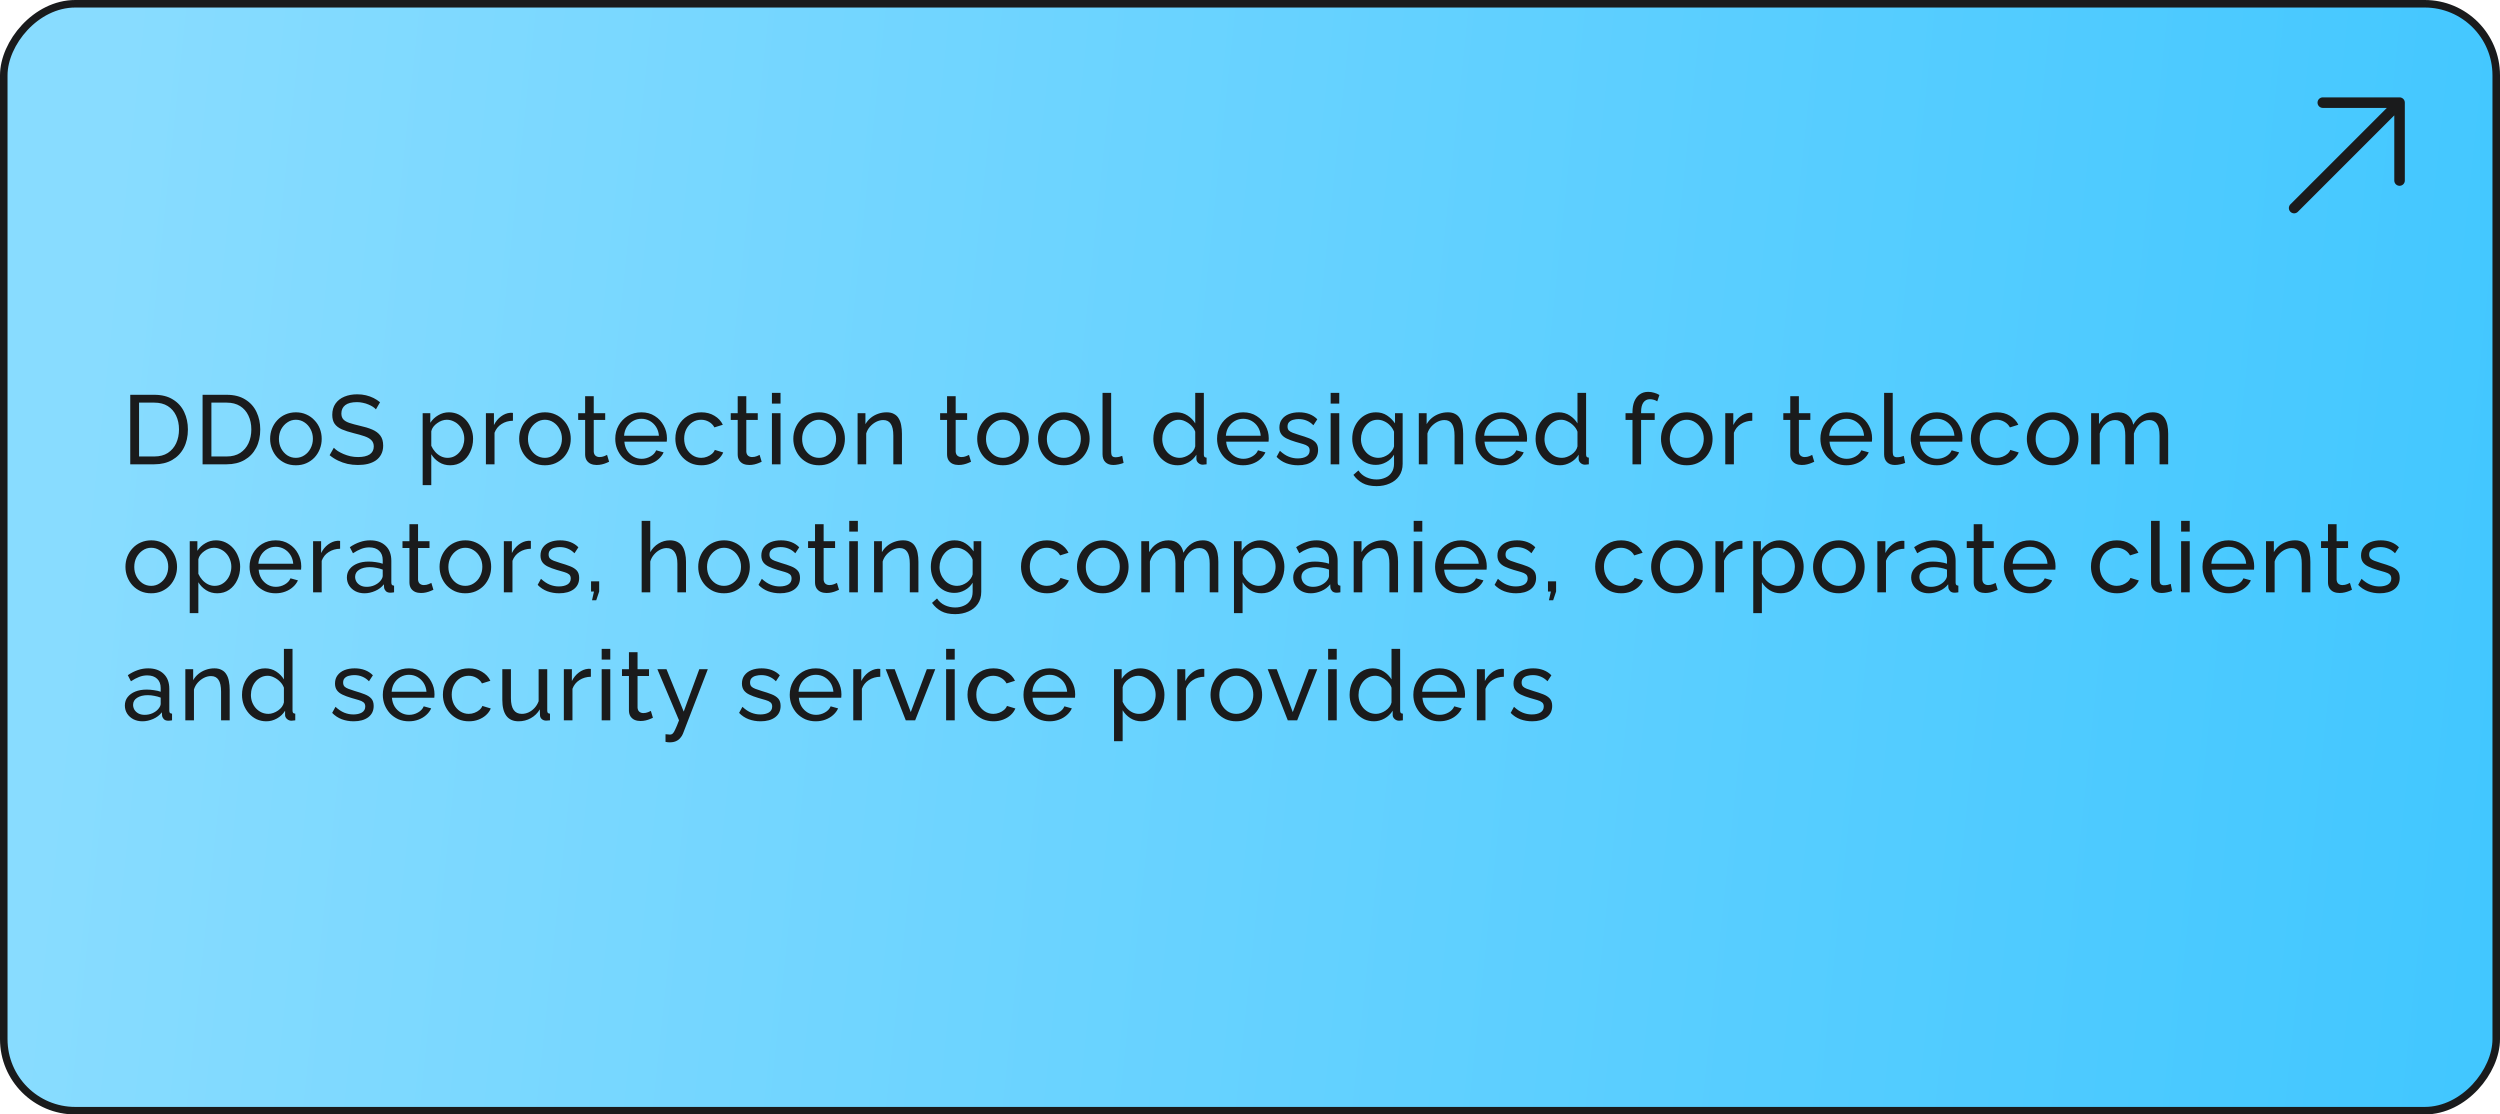 <?xml version="1.0" encoding="UTF-8"?> <svg xmlns="http://www.w3.org/2000/svg" width="332" height="148" viewBox="0 0 332 148" fill="none"> <rect x="0.5" y="-0.5" width="331" height="147" rx="9.5" transform="matrix(1 -8.95339e-08 -8.53615e-08 -1 -4.26807e-08 147)" fill="url(#paint0_linear_704_5279)" stroke="#1A1B1C"></rect> <path d="M17.297 61.659V52.429H20.495C21.483 52.429 22.306 52.637 22.965 53.053C23.632 53.461 24.131 54.015 24.46 54.717C24.789 55.411 24.954 56.182 24.954 57.031C24.954 57.967 24.772 58.782 24.408 59.475C24.044 60.169 23.528 60.706 22.861 61.087C22.194 61.469 21.405 61.659 20.495 61.659H17.297ZM23.771 57.031C23.771 56.338 23.641 55.723 23.381 55.185C23.13 54.648 22.761 54.228 22.276 53.924C21.791 53.621 21.197 53.469 20.495 53.469H18.467V60.619H20.495C21.206 60.619 21.804 60.463 22.289 60.151C22.774 59.831 23.143 59.402 23.394 58.864C23.645 58.318 23.771 57.707 23.771 57.031ZM26.903 61.659V52.429H30.101C31.089 52.429 31.912 52.637 32.571 53.053C33.238 53.461 33.736 54.015 34.066 54.717C34.395 55.411 34.56 56.182 34.56 57.031C34.56 57.967 34.378 58.782 34.014 59.475C33.65 60.169 33.134 60.706 32.467 61.087C31.799 61.469 31.011 61.659 30.101 61.659H26.903ZM33.377 57.031C33.377 56.338 33.247 55.723 32.987 55.185C32.735 54.648 32.367 54.228 31.882 53.924C31.396 53.621 30.803 53.469 30.101 53.469H28.073V60.619H30.101C30.811 60.619 31.409 60.463 31.895 60.151C32.38 59.831 32.748 59.402 33 58.864C33.251 58.318 33.377 57.707 33.377 57.031ZM39.29 61.789C38.779 61.789 38.315 61.698 37.899 61.516C37.483 61.326 37.124 61.07 36.82 60.749C36.517 60.42 36.283 60.043 36.118 59.618C35.954 59.194 35.871 58.747 35.871 58.279C35.871 57.803 35.954 57.352 36.118 56.927C36.283 56.503 36.517 56.13 36.82 55.809C37.124 55.48 37.483 55.224 37.899 55.042C38.324 54.852 38.792 54.756 39.303 54.756C39.806 54.756 40.265 54.852 40.681 55.042C41.097 55.224 41.457 55.48 41.76 55.809C42.072 56.13 42.311 56.503 42.475 56.927C42.64 57.352 42.722 57.803 42.722 58.279C42.722 58.747 42.64 59.194 42.475 59.618C42.311 60.043 42.077 60.42 41.773 60.749C41.47 61.07 41.106 61.326 40.681 61.516C40.265 61.698 39.802 61.789 39.29 61.789ZM37.041 58.292C37.041 58.76 37.141 59.185 37.34 59.566C37.548 59.948 37.821 60.251 38.159 60.476C38.497 60.693 38.874 60.801 39.29 60.801C39.706 60.801 40.083 60.689 40.421 60.463C40.768 60.238 41.041 59.935 41.24 59.553C41.448 59.163 41.552 58.734 41.552 58.266C41.552 57.798 41.448 57.374 41.24 56.992C41.041 56.611 40.768 56.308 40.421 56.082C40.083 55.857 39.706 55.744 39.29 55.744C38.874 55.744 38.497 55.861 38.159 56.095C37.821 56.321 37.548 56.624 37.34 57.005C37.141 57.387 37.041 57.816 37.041 58.292ZM49.923 54.366C49.819 54.245 49.68 54.128 49.507 54.015C49.333 53.903 49.138 53.803 48.922 53.716C48.705 53.621 48.467 53.547 48.207 53.495C47.955 53.435 47.691 53.404 47.414 53.404C46.703 53.404 46.179 53.539 45.841 53.807C45.503 54.076 45.334 54.444 45.334 54.912C45.334 55.242 45.42 55.502 45.594 55.692C45.767 55.883 46.031 56.039 46.387 56.16C46.751 56.282 47.21 56.407 47.765 56.537C48.406 56.676 48.961 56.845 49.429 57.044C49.897 57.244 50.256 57.512 50.508 57.85C50.759 58.18 50.885 58.622 50.885 59.176C50.885 59.618 50.798 60.004 50.625 60.333C50.46 60.654 50.226 60.923 49.923 61.139C49.619 61.347 49.264 61.503 48.857 61.607C48.449 61.703 48.007 61.75 47.531 61.75C47.063 61.75 46.603 61.703 46.153 61.607C45.711 61.503 45.29 61.356 44.892 61.165C44.493 60.975 44.12 60.736 43.774 60.45L44.333 59.462C44.471 59.61 44.649 59.757 44.866 59.904C45.091 60.043 45.342 60.173 45.62 60.294C45.906 60.416 46.213 60.515 46.543 60.593C46.872 60.663 47.21 60.697 47.557 60.697C48.215 60.697 48.727 60.58 49.091 60.346C49.455 60.104 49.637 59.753 49.637 59.293C49.637 58.947 49.533 58.669 49.325 58.461C49.125 58.253 48.826 58.08 48.428 57.941C48.029 57.803 47.544 57.664 46.972 57.525C46.348 57.369 45.823 57.2 45.399 57.018C44.974 56.828 44.653 56.581 44.437 56.277C44.229 55.974 44.125 55.58 44.125 55.094C44.125 54.505 44.268 54.007 44.554 53.599C44.84 53.192 45.234 52.884 45.737 52.676C46.239 52.468 46.807 52.364 47.44 52.364C47.856 52.364 48.241 52.408 48.597 52.494C48.961 52.581 49.299 52.702 49.611 52.858C49.923 53.014 50.209 53.201 50.469 53.417L49.923 54.366ZM59.783 61.789C59.228 61.789 58.734 61.651 58.301 61.373C57.867 61.096 57.525 60.745 57.274 60.32V64.428H56.13V54.873H57.144V56.147C57.412 55.731 57.763 55.398 58.197 55.146C58.63 54.886 59.102 54.756 59.614 54.756C60.082 54.756 60.511 54.852 60.901 55.042C61.291 55.233 61.629 55.493 61.915 55.822C62.201 56.152 62.422 56.529 62.578 56.953C62.742 57.369 62.825 57.807 62.825 58.266C62.825 58.908 62.695 59.497 62.435 60.034C62.183 60.572 61.828 61.001 61.369 61.321C60.909 61.633 60.381 61.789 59.783 61.789ZM59.432 60.801C59.77 60.801 60.073 60.732 60.342 60.593C60.619 60.446 60.853 60.255 61.044 60.021C61.243 59.779 61.395 59.506 61.499 59.202C61.603 58.899 61.655 58.587 61.655 58.266C61.655 57.928 61.594 57.608 61.473 57.304C61.36 57.001 61.195 56.732 60.979 56.498C60.771 56.264 60.524 56.082 60.238 55.952C59.96 55.814 59.657 55.744 59.328 55.744C59.12 55.744 58.903 55.783 58.678 55.861C58.461 55.939 58.253 56.052 58.054 56.199C57.854 56.338 57.685 56.498 57.547 56.68C57.408 56.862 57.317 57.057 57.274 57.265V59.202C57.404 59.497 57.577 59.766 57.794 60.008C58.01 60.251 58.262 60.446 58.548 60.593C58.834 60.732 59.128 60.801 59.432 60.801ZM68.117 55.874C67.545 55.883 67.038 56.03 66.596 56.316C66.163 56.594 65.855 56.979 65.673 57.473V61.659H64.529V54.873H65.595V56.446C65.829 55.978 66.137 55.601 66.518 55.315C66.908 55.021 67.316 54.856 67.74 54.821C67.827 54.821 67.901 54.821 67.961 54.821C68.022 54.821 68.074 54.826 68.117 54.834V55.874ZM72.364 61.789C71.852 61.789 71.389 61.698 70.973 61.516C70.557 61.326 70.197 61.07 69.894 60.749C69.59 60.42 69.356 60.043 69.192 59.618C69.027 59.194 68.945 58.747 68.945 58.279C68.945 57.803 69.027 57.352 69.192 56.927C69.356 56.503 69.59 56.13 69.894 55.809C70.197 55.48 70.557 55.224 70.973 55.042C71.397 54.852 71.865 54.756 72.377 54.756C72.879 54.756 73.339 54.852 73.755 55.042C74.171 55.224 74.53 55.48 74.834 55.809C75.146 56.13 75.384 56.503 75.549 56.927C75.713 57.352 75.796 57.803 75.796 58.279C75.796 58.747 75.713 59.194 75.549 59.618C75.384 60.043 75.15 60.42 74.847 60.749C74.543 61.07 74.179 61.326 73.755 61.516C73.339 61.698 72.875 61.789 72.364 61.789ZM70.115 58.292C70.115 58.76 70.214 59.185 70.414 59.566C70.622 59.948 70.895 60.251 71.233 60.476C71.571 60.693 71.948 60.801 72.364 60.801C72.78 60.801 73.157 60.689 73.495 60.463C73.841 60.238 74.114 59.935 74.314 59.553C74.522 59.163 74.626 58.734 74.626 58.266C74.626 57.798 74.522 57.374 74.314 56.992C74.114 56.611 73.841 56.308 73.495 56.082C73.157 55.857 72.78 55.744 72.364 55.744C71.948 55.744 71.571 55.861 71.233 56.095C70.895 56.321 70.622 56.624 70.414 57.005C70.214 57.387 70.115 57.816 70.115 58.292ZM80.89 61.321C80.795 61.365 80.665 61.421 80.5 61.49C80.336 61.56 80.145 61.62 79.928 61.672C79.712 61.724 79.482 61.75 79.239 61.75C78.962 61.75 78.706 61.703 78.472 61.607C78.238 61.503 78.052 61.347 77.913 61.139C77.775 60.923 77.705 60.654 77.705 60.333V55.77H76.782V54.873H77.705V52.611H78.849V54.873H80.37V55.77H78.849V59.982C78.867 60.225 78.949 60.407 79.096 60.528C79.244 60.641 79.417 60.697 79.616 60.697C79.842 60.697 80.05 60.658 80.24 60.58C80.431 60.502 80.557 60.446 80.617 60.411L80.89 61.321ZM85.165 61.789C84.653 61.789 84.185 61.698 83.761 61.516C83.345 61.326 82.981 61.07 82.669 60.749C82.365 60.42 82.127 60.043 81.954 59.618C81.789 59.194 81.707 58.743 81.707 58.266C81.707 57.625 81.854 57.04 82.149 56.511C82.443 55.983 82.851 55.558 83.371 55.237C83.899 54.917 84.502 54.756 85.178 54.756C85.862 54.756 86.456 54.921 86.959 55.25C87.47 55.571 87.864 55.996 88.142 56.524C88.428 57.044 88.571 57.608 88.571 58.214C88.571 58.301 88.566 58.388 88.558 58.474C88.558 58.552 88.553 58.613 88.545 58.656H82.916C82.95 59.098 83.072 59.493 83.28 59.839C83.496 60.177 83.774 60.446 84.112 60.645C84.45 60.836 84.814 60.931 85.204 60.931C85.62 60.931 86.01 60.827 86.374 60.619C86.746 60.411 87.002 60.138 87.141 59.8L88.129 60.073C87.981 60.403 87.76 60.697 87.466 60.957C87.18 61.217 86.837 61.421 86.439 61.568C86.049 61.716 85.624 61.789 85.165 61.789ZM82.877 57.863H87.505C87.47 57.421 87.344 57.031 87.128 56.693C86.911 56.355 86.634 56.091 86.296 55.9C85.958 55.71 85.585 55.614 85.178 55.614C84.779 55.614 84.411 55.71 84.073 55.9C83.735 56.091 83.457 56.355 83.241 56.693C83.033 57.031 82.911 57.421 82.877 57.863ZM93.145 61.789C92.634 61.789 92.166 61.698 91.741 61.516C91.325 61.326 90.961 61.066 90.649 60.736C90.346 60.407 90.108 60.03 89.934 59.605C89.77 59.181 89.687 58.73 89.687 58.253C89.687 57.612 89.83 57.027 90.116 56.498C90.402 55.97 90.805 55.549 91.325 55.237C91.845 54.917 92.448 54.756 93.132 54.756C93.8 54.756 94.38 54.908 94.874 55.211C95.377 55.506 95.75 55.905 95.992 56.407L94.874 56.758C94.701 56.438 94.458 56.191 94.146 56.017C93.834 55.835 93.488 55.744 93.106 55.744C92.69 55.744 92.309 55.853 91.962 56.069C91.624 56.286 91.356 56.585 91.156 56.966C90.957 57.339 90.857 57.768 90.857 58.253C90.857 58.73 90.957 59.163 91.156 59.553C91.364 59.935 91.637 60.238 91.975 60.463C92.322 60.689 92.703 60.801 93.119 60.801C93.388 60.801 93.644 60.754 93.886 60.658C94.138 60.563 94.354 60.437 94.536 60.281C94.727 60.117 94.857 59.939 94.926 59.748L96.044 60.086C95.906 60.416 95.693 60.71 95.407 60.97C95.13 61.222 94.796 61.421 94.406 61.568C94.025 61.716 93.605 61.789 93.145 61.789ZM101.151 61.321C101.055 61.365 100.925 61.421 100.761 61.49C100.596 61.56 100.405 61.62 100.189 61.672C99.972 61.724 99.742 61.75 99.5 61.75C99.222 61.75 98.967 61.703 98.733 61.607C98.499 61.503 98.312 61.347 98.174 61.139C98.035 60.923 97.966 60.654 97.966 60.333V55.77H97.043V54.873H97.966V52.611H99.11V54.873H100.631V55.77H99.11V59.982C99.127 60.225 99.209 60.407 99.357 60.528C99.504 60.641 99.677 60.697 99.877 60.697C100.102 60.697 100.31 60.658 100.501 60.58C100.691 60.502 100.817 60.446 100.878 60.411L101.151 61.321ZM102.511 61.659V54.873H103.655V61.659H102.511ZM102.511 53.599V52.169H103.655V53.599H102.511ZM108.771 61.789C108.26 61.789 107.796 61.698 107.38 61.516C106.964 61.326 106.604 61.07 106.301 60.749C105.998 60.42 105.764 60.043 105.599 59.618C105.434 59.194 105.352 58.747 105.352 58.279C105.352 57.803 105.434 57.352 105.599 56.927C105.764 56.503 105.998 56.13 106.301 55.809C106.604 55.48 106.964 55.224 107.38 55.042C107.805 54.852 108.273 54.756 108.784 54.756C109.287 54.756 109.746 54.852 110.162 55.042C110.578 55.224 110.938 55.48 111.241 55.809C111.553 56.13 111.791 56.503 111.956 56.927C112.121 57.352 112.203 57.803 112.203 58.279C112.203 58.747 112.121 59.194 111.956 59.618C111.791 60.043 111.557 60.42 111.254 60.749C110.951 61.07 110.587 61.326 110.162 61.516C109.746 61.698 109.282 61.789 108.771 61.789ZM106.522 58.292C106.522 58.76 106.622 59.185 106.821 59.566C107.029 59.948 107.302 60.251 107.64 60.476C107.978 60.693 108.355 60.801 108.771 60.801C109.187 60.801 109.564 60.689 109.902 60.463C110.249 60.238 110.522 59.935 110.721 59.553C110.929 59.163 111.033 58.734 111.033 58.266C111.033 57.798 110.929 57.374 110.721 56.992C110.522 56.611 110.249 56.308 109.902 56.082C109.564 55.857 109.187 55.744 108.771 55.744C108.355 55.744 107.978 55.861 107.64 56.095C107.302 56.321 107.029 56.624 106.821 57.005C106.622 57.387 106.522 57.816 106.522 58.292ZM119.778 61.659H118.634V57.863C118.634 57.144 118.522 56.62 118.296 56.29C118.08 55.952 117.746 55.783 117.295 55.783C116.983 55.783 116.671 55.861 116.359 56.017C116.056 56.173 115.783 56.386 115.54 56.654C115.306 56.914 115.137 57.218 115.033 57.564V61.659H113.889V54.873H114.929V56.329C115.111 56.009 115.345 55.731 115.631 55.497C115.917 55.263 116.242 55.081 116.606 54.951C116.97 54.821 117.352 54.756 117.75 54.756C118.14 54.756 118.465 54.83 118.725 54.977C118.994 55.116 119.202 55.315 119.349 55.575C119.505 55.827 119.614 56.126 119.674 56.472C119.744 56.819 119.778 57.196 119.778 57.603V61.659ZM128.955 61.321C128.86 61.365 128.73 61.421 128.565 61.49C128.401 61.56 128.21 61.62 127.993 61.672C127.777 61.724 127.547 61.75 127.304 61.75C127.027 61.75 126.771 61.703 126.537 61.607C126.303 61.503 126.117 61.347 125.978 61.139C125.84 60.923 125.77 60.654 125.77 60.333V55.77H124.847V54.873H125.77V52.611H126.914V54.873H128.435V55.77H126.914V59.982C126.932 60.225 127.014 60.407 127.161 60.528C127.309 60.641 127.482 60.697 127.681 60.697C127.907 60.697 128.115 60.658 128.305 60.58C128.496 60.502 128.622 60.446 128.682 60.411L128.955 61.321ZM133.191 61.789C132.679 61.789 132.216 61.698 131.8 61.516C131.384 61.326 131.024 61.07 130.721 60.749C130.417 60.42 130.183 60.043 130.019 59.618C129.854 59.194 129.772 58.747 129.772 58.279C129.772 57.803 129.854 57.352 130.019 56.927C130.183 56.503 130.417 56.13 130.721 55.809C131.024 55.48 131.384 55.224 131.8 55.042C132.224 54.852 132.692 54.756 133.204 54.756C133.706 54.756 134.166 54.852 134.582 55.042C134.998 55.224 135.357 55.48 135.661 55.809C135.973 56.13 136.211 56.503 136.376 56.927C136.54 57.352 136.623 57.803 136.623 58.279C136.623 58.747 136.54 59.194 136.376 59.618C136.211 60.043 135.977 60.42 135.674 60.749C135.37 61.07 135.006 61.326 134.582 61.516C134.166 61.698 133.702 61.789 133.191 61.789ZM130.942 58.292C130.942 58.76 131.041 59.185 131.241 59.566C131.449 59.948 131.722 60.251 132.06 60.476C132.398 60.693 132.775 60.801 133.191 60.801C133.607 60.801 133.984 60.689 134.322 60.463C134.668 60.238 134.941 59.935 135.141 59.553C135.349 59.163 135.453 58.734 135.453 58.266C135.453 57.798 135.349 57.374 135.141 56.992C134.941 56.611 134.668 56.308 134.322 56.082C133.984 55.857 133.607 55.744 133.191 55.744C132.775 55.744 132.398 55.861 132.06 56.095C131.722 56.321 131.449 56.624 131.241 57.005C131.041 57.387 130.942 57.816 130.942 58.292ZM141.273 61.789C140.762 61.789 140.298 61.698 139.882 61.516C139.466 61.326 139.106 61.07 138.803 60.749C138.5 60.42 138.266 60.043 138.101 59.618C137.936 59.194 137.854 58.747 137.854 58.279C137.854 57.803 137.936 57.352 138.101 56.927C138.266 56.503 138.5 56.13 138.803 55.809C139.106 55.48 139.466 55.224 139.882 55.042C140.307 54.852 140.775 54.756 141.286 54.756C141.789 54.756 142.248 54.852 142.664 55.042C143.08 55.224 143.44 55.48 143.743 55.809C144.055 56.13 144.293 56.503 144.458 56.927C144.623 57.352 144.705 57.803 144.705 58.279C144.705 58.747 144.623 59.194 144.458 59.618C144.293 60.043 144.059 60.42 143.756 60.749C143.453 61.07 143.089 61.326 142.664 61.516C142.248 61.698 141.784 61.789 141.273 61.789ZM139.024 58.292C139.024 58.76 139.124 59.185 139.323 59.566C139.531 59.948 139.804 60.251 140.142 60.476C140.48 60.693 140.857 60.801 141.273 60.801C141.689 60.801 142.066 60.689 142.404 60.463C142.751 60.238 143.024 59.935 143.223 59.553C143.431 59.163 143.535 58.734 143.535 58.266C143.535 57.798 143.431 57.374 143.223 56.992C143.024 56.611 142.751 56.308 142.404 56.082C142.066 55.857 141.689 55.744 141.273 55.744C140.857 55.744 140.48 55.861 140.142 56.095C139.804 56.321 139.531 56.624 139.323 57.005C139.124 57.387 139.024 57.816 139.024 58.292ZM146.417 52.169H147.561V59.904C147.561 60.277 147.613 60.507 147.717 60.593C147.821 60.68 147.947 60.723 148.094 60.723C148.276 60.723 148.45 60.706 148.614 60.671C148.779 60.628 148.918 60.585 149.03 60.541L149.212 61.477C149.022 61.555 148.796 61.62 148.536 61.672C148.276 61.724 148.047 61.75 147.847 61.75C147.405 61.75 147.054 61.625 146.794 61.373C146.543 61.122 146.417 60.771 146.417 60.32V52.169ZM153.163 58.279C153.163 57.638 153.293 57.053 153.553 56.524C153.822 55.987 154.186 55.558 154.645 55.237C155.113 54.917 155.646 54.756 156.244 54.756C156.79 54.756 157.28 54.899 157.713 55.185C158.147 55.471 158.485 55.818 158.727 56.225V52.169H159.871V60.359C159.871 60.498 159.897 60.602 159.949 60.671C160.01 60.732 160.105 60.767 160.235 60.775V61.659C160.019 61.694 159.85 61.711 159.728 61.711C159.503 61.711 159.304 61.633 159.13 61.477C158.966 61.321 158.883 61.148 158.883 60.957V60.385C158.615 60.819 158.255 61.161 157.804 61.412C157.354 61.664 156.886 61.789 156.4 61.789C155.932 61.789 155.499 61.698 155.1 61.516C154.71 61.326 154.368 61.066 154.073 60.736C153.787 60.407 153.562 60.034 153.397 59.618C153.241 59.194 153.163 58.747 153.163 58.279ZM158.727 59.28V57.33C158.623 57.036 158.454 56.771 158.22 56.537C157.986 56.295 157.722 56.104 157.427 55.965C157.141 55.818 156.855 55.744 156.569 55.744C156.231 55.744 155.924 55.818 155.646 55.965C155.378 56.104 155.144 56.295 154.944 56.537C154.754 56.771 154.606 57.04 154.502 57.343C154.398 57.647 154.346 57.963 154.346 58.292C154.346 58.63 154.403 58.951 154.515 59.254C154.637 59.558 154.801 59.826 155.009 60.06C155.226 60.294 155.473 60.476 155.75 60.606C156.036 60.736 156.344 60.801 156.673 60.801C156.881 60.801 157.094 60.762 157.31 60.684C157.536 60.606 157.748 60.498 157.947 60.359C158.147 60.221 158.316 60.06 158.454 59.878C158.593 59.688 158.684 59.488 158.727 59.28ZM165.084 61.789C164.573 61.789 164.105 61.698 163.68 61.516C163.264 61.326 162.9 61.07 162.588 60.749C162.285 60.42 162.047 60.043 161.873 59.618C161.709 59.194 161.626 58.743 161.626 58.266C161.626 57.625 161.774 57.04 162.068 56.511C162.363 55.983 162.77 55.558 163.29 55.237C163.819 54.917 164.421 54.756 165.097 54.756C165.782 54.756 166.376 54.921 166.878 55.25C167.39 55.571 167.784 55.996 168.061 56.524C168.347 57.044 168.49 57.608 168.49 58.214C168.49 58.301 168.486 58.388 168.477 58.474C168.477 58.552 168.473 58.613 168.464 58.656H162.835C162.87 59.098 162.991 59.493 163.199 59.839C163.416 60.177 163.693 60.446 164.031 60.645C164.369 60.836 164.733 60.931 165.123 60.931C165.539 60.931 165.929 60.827 166.293 60.619C166.666 60.411 166.922 60.138 167.06 59.8L168.048 60.073C167.901 60.403 167.68 60.697 167.385 60.957C167.099 61.217 166.757 61.421 166.358 61.568C165.968 61.716 165.544 61.789 165.084 61.789ZM162.796 57.863H167.424C167.39 57.421 167.264 57.031 167.047 56.693C166.831 56.355 166.553 56.091 166.215 55.9C165.877 55.71 165.505 55.614 165.097 55.614C164.699 55.614 164.33 55.71 163.992 55.9C163.654 56.091 163.377 56.355 163.16 56.693C162.952 57.031 162.831 57.421 162.796 57.863ZM172.389 61.789C171.826 61.789 171.297 61.698 170.803 61.516C170.309 61.326 169.884 61.044 169.529 60.671L169.971 59.865C170.361 60.229 170.751 60.489 171.141 60.645C171.531 60.801 171.93 60.879 172.337 60.879C172.805 60.879 173.186 60.793 173.481 60.619C173.776 60.437 173.923 60.173 173.923 59.826C173.923 59.575 173.845 59.389 173.689 59.267C173.542 59.146 173.329 59.046 173.052 58.968C172.775 58.882 172.445 58.786 172.064 58.682C171.596 58.544 171.202 58.396 170.881 58.24C170.56 58.084 170.318 57.889 170.153 57.655C169.988 57.421 169.906 57.127 169.906 56.771C169.906 56.338 170.019 55.974 170.244 55.679C170.469 55.376 170.777 55.146 171.167 54.99C171.566 54.834 172.016 54.756 172.519 54.756C173.022 54.756 173.477 54.834 173.884 54.99C174.291 55.146 174.642 55.376 174.937 55.679L174.417 56.472C174.148 56.195 173.854 55.991 173.533 55.861C173.212 55.723 172.853 55.653 172.454 55.653C172.22 55.653 171.99 55.684 171.765 55.744C171.54 55.796 171.353 55.896 171.206 56.043C171.059 56.182 170.985 56.381 170.985 56.641C170.985 56.858 171.041 57.031 171.154 57.161C171.275 57.283 171.449 57.387 171.674 57.473C171.908 57.56 172.19 57.655 172.519 57.759C173.03 57.907 173.472 58.054 173.845 58.201C174.226 58.349 174.521 58.539 174.729 58.773C174.937 59.007 175.041 59.332 175.041 59.748C175.041 60.39 174.798 60.892 174.313 61.256C173.828 61.612 173.186 61.789 172.389 61.789ZM176.71 61.659V54.873H177.854V61.659H176.71ZM176.71 53.599V52.169H177.854V53.599H176.71ZM182.71 61.737C182.25 61.737 181.826 61.646 181.436 61.464C181.054 61.274 180.725 61.018 180.448 60.697C180.17 60.368 179.954 59.995 179.798 59.579C179.65 59.163 179.577 58.73 179.577 58.279C179.577 57.803 179.65 57.352 179.798 56.927C179.954 56.503 180.17 56.13 180.448 55.809C180.734 55.48 181.067 55.224 181.449 55.042C181.83 54.852 182.255 54.756 182.723 54.756C183.286 54.756 183.776 54.895 184.192 55.172C184.616 55.45 184.972 55.801 185.258 56.225V54.873H186.272V61.581C186.272 62.223 186.116 62.764 185.804 63.206C185.5 63.648 185.084 63.982 184.556 64.207C184.036 64.441 183.455 64.558 182.814 64.558C182.051 64.558 181.427 64.424 180.942 64.155C180.456 63.887 180.053 63.523 179.733 63.063L180.396 62.478C180.664 62.877 181.011 63.176 181.436 63.375C181.869 63.575 182.328 63.674 182.814 63.674C183.23 63.674 183.611 63.596 183.958 63.44C184.313 63.293 184.595 63.063 184.803 62.751C185.019 62.439 185.128 62.049 185.128 61.581V60.385C184.876 60.801 184.53 61.131 184.088 61.373C183.654 61.616 183.195 61.737 182.71 61.737ZM183.061 60.801C183.303 60.801 183.537 60.758 183.763 60.671C183.988 60.585 184.196 60.472 184.387 60.333C184.577 60.186 184.738 60.021 184.868 59.839C184.998 59.657 185.084 59.471 185.128 59.28V57.33C185.006 57.018 184.833 56.745 184.608 56.511C184.382 56.269 184.127 56.082 183.841 55.952C183.555 55.814 183.26 55.744 182.957 55.744C182.61 55.744 182.298 55.818 182.021 55.965C181.752 56.113 181.522 56.312 181.332 56.563C181.141 56.806 180.994 57.079 180.89 57.382C180.786 57.686 180.734 57.993 180.734 58.305C180.734 58.643 180.794 58.964 180.916 59.267C181.037 59.562 181.202 59.826 181.41 60.06C181.618 60.294 181.865 60.476 182.151 60.606C182.437 60.736 182.74 60.801 183.061 60.801ZM194.307 61.659H193.163V57.863C193.163 57.144 193.05 56.62 192.825 56.29C192.608 55.952 192.275 55.783 191.824 55.783C191.512 55.783 191.2 55.861 190.888 56.017C190.585 56.173 190.312 56.386 190.069 56.654C189.835 56.914 189.666 57.218 189.562 57.564V61.659H188.418V54.873H189.458V56.329C189.64 56.009 189.874 55.731 190.16 55.497C190.446 55.263 190.771 55.081 191.135 54.951C191.499 54.821 191.88 54.756 192.279 54.756C192.669 54.756 192.994 54.83 193.254 54.977C193.523 55.116 193.731 55.315 193.878 55.575C194.034 55.827 194.142 56.126 194.203 56.472C194.272 56.819 194.307 57.196 194.307 57.603V61.659ZM199.389 61.789C198.878 61.789 198.41 61.698 197.985 61.516C197.569 61.326 197.205 61.07 196.893 60.749C196.59 60.42 196.351 60.043 196.178 59.618C196.013 59.194 195.931 58.743 195.931 58.266C195.931 57.625 196.078 57.04 196.373 56.511C196.668 55.983 197.075 55.558 197.595 55.237C198.124 54.917 198.726 54.756 199.402 54.756C200.087 54.756 200.68 54.921 201.183 55.25C201.694 55.571 202.089 55.996 202.366 56.524C202.652 57.044 202.795 57.608 202.795 58.214C202.795 58.301 202.791 58.388 202.782 58.474C202.782 58.552 202.778 58.613 202.769 58.656H197.14C197.175 59.098 197.296 59.493 197.504 59.839C197.721 60.177 197.998 60.446 198.336 60.645C198.674 60.836 199.038 60.931 199.428 60.931C199.844 60.931 200.234 60.827 200.598 60.619C200.971 60.411 201.226 60.138 201.365 59.8L202.353 60.073C202.206 60.403 201.985 60.697 201.69 60.957C201.404 61.217 201.062 61.421 200.663 61.568C200.273 61.716 199.848 61.789 199.389 61.789ZM197.101 57.863H201.729C201.694 57.421 201.569 57.031 201.352 56.693C201.135 56.355 200.858 56.091 200.52 55.9C200.182 55.71 199.809 55.614 199.402 55.614C199.003 55.614 198.635 55.71 198.297 55.9C197.959 56.091 197.682 56.355 197.465 56.693C197.257 57.031 197.136 57.421 197.101 57.863ZM203.925 58.279C203.925 57.638 204.055 57.053 204.315 56.524C204.583 55.987 204.947 55.558 205.407 55.237C205.875 54.917 206.408 54.756 207.006 54.756C207.552 54.756 208.041 54.899 208.475 55.185C208.908 55.471 209.246 55.818 209.489 56.225V52.169H210.633V60.359C210.633 60.498 210.659 60.602 210.711 60.671C210.771 60.732 210.867 60.767 210.997 60.775V61.659C210.78 61.694 210.611 61.711 210.49 61.711C210.264 61.711 210.065 61.633 209.892 61.477C209.727 61.321 209.645 61.148 209.645 60.957V60.385C209.376 60.819 209.016 61.161 208.566 61.412C208.115 61.664 207.647 61.789 207.162 61.789C206.694 61.789 206.26 61.698 205.862 61.516C205.472 61.326 205.129 61.066 204.835 60.736C204.549 60.407 204.323 60.034 204.159 59.618C204.003 59.194 203.925 58.747 203.925 58.279ZM209.489 59.28V57.33C209.385 57.036 209.216 56.771 208.982 56.537C208.748 56.295 208.483 56.104 208.189 55.965C207.903 55.818 207.617 55.744 207.331 55.744C206.993 55.744 206.685 55.818 206.408 55.965C206.139 56.104 205.905 56.295 205.706 56.537C205.515 56.771 205.368 57.04 205.264 57.343C205.16 57.647 205.108 57.963 205.108 58.292C205.108 58.63 205.164 58.951 205.277 59.254C205.398 59.558 205.563 59.826 205.771 60.06C205.987 60.294 206.234 60.476 206.512 60.606C206.798 60.736 207.105 60.801 207.435 60.801C207.643 60.801 207.855 60.762 208.072 60.684C208.297 60.606 208.509 60.498 208.709 60.359C208.908 60.221 209.077 60.06 209.216 59.878C209.354 59.688 209.445 59.488 209.489 59.28ZM216.794 61.659V55.77H215.871V54.873H216.794V54.73C216.794 54.176 216.877 53.699 217.041 53.3C217.215 52.893 217.457 52.581 217.769 52.364C218.081 52.148 218.45 52.039 218.874 52.039C219.143 52.039 219.407 52.078 219.667 52.156C219.927 52.226 220.161 52.325 220.369 52.455L220.083 53.3C219.962 53.214 219.81 53.144 219.628 53.092C219.455 53.04 219.282 53.014 219.108 53.014C218.736 53.014 218.445 53.162 218.237 53.456C218.038 53.742 217.938 54.154 217.938 54.691V54.873H219.745V55.77H217.938V61.659H216.794ZM223.998 61.789C223.487 61.789 223.023 61.698 222.607 61.516C222.191 61.326 221.831 61.07 221.528 60.749C221.225 60.42 220.991 60.043 220.826 59.618C220.661 59.194 220.579 58.747 220.579 58.279C220.579 57.803 220.661 57.352 220.826 56.927C220.991 56.503 221.225 56.13 221.528 55.809C221.831 55.48 222.191 55.224 222.607 55.042C223.032 54.852 223.5 54.756 224.011 54.756C224.514 54.756 224.973 54.852 225.389 55.042C225.805 55.224 226.165 55.48 226.468 55.809C226.78 56.13 227.018 56.503 227.183 56.927C227.348 57.352 227.43 57.803 227.43 58.279C227.43 58.747 227.348 59.194 227.183 59.618C227.018 60.043 226.784 60.42 226.481 60.749C226.178 61.07 225.814 61.326 225.389 61.516C224.973 61.698 224.509 61.789 223.998 61.789ZM221.749 58.292C221.749 58.76 221.849 59.185 222.048 59.566C222.256 59.948 222.529 60.251 222.867 60.476C223.205 60.693 223.582 60.801 223.998 60.801C224.414 60.801 224.791 60.689 225.129 60.463C225.476 60.238 225.749 59.935 225.948 59.553C226.156 59.163 226.26 58.734 226.26 58.266C226.26 57.798 226.156 57.374 225.948 56.992C225.749 56.611 225.476 56.308 225.129 56.082C224.791 55.857 224.414 55.744 223.998 55.744C223.582 55.744 223.205 55.861 222.867 56.095C222.529 56.321 222.256 56.624 222.048 57.005C221.849 57.387 221.749 57.816 221.749 58.292ZM232.704 55.874C232.132 55.883 231.625 56.03 231.183 56.316C230.75 56.594 230.442 56.979 230.26 57.473V61.659H229.116V54.873H230.182V56.446C230.416 55.978 230.724 55.601 231.105 55.315C231.495 55.021 231.903 54.856 232.327 54.821C232.414 54.821 232.488 54.821 232.548 54.821C232.609 54.821 232.661 54.826 232.704 54.834V55.874ZM240.932 61.321C240.837 61.365 240.707 61.421 240.542 61.49C240.378 61.56 240.187 61.62 239.97 61.672C239.754 61.724 239.524 61.75 239.281 61.75C239.004 61.75 238.748 61.703 238.514 61.607C238.28 61.503 238.094 61.347 237.955 61.139C237.817 60.923 237.747 60.654 237.747 60.333V55.77H236.824V54.873H237.747V52.611H238.891V54.873H240.412V55.77H238.891V59.982C238.909 60.225 238.991 60.407 239.138 60.528C239.286 60.641 239.459 60.697 239.658 60.697C239.884 60.697 240.092 60.658 240.282 60.58C240.473 60.502 240.599 60.446 240.659 60.411L240.932 61.321ZM245.207 61.789C244.696 61.789 244.228 61.698 243.803 61.516C243.387 61.326 243.023 61.07 242.711 60.749C242.408 60.42 242.169 60.043 241.996 59.618C241.831 59.194 241.749 58.743 241.749 58.266C241.749 57.625 241.896 57.04 242.191 56.511C242.486 55.983 242.893 55.558 243.413 55.237C243.942 54.917 244.544 54.756 245.22 54.756C245.905 54.756 246.498 54.921 247.001 55.25C247.512 55.571 247.907 55.996 248.184 56.524C248.47 57.044 248.613 57.608 248.613 58.214C248.613 58.301 248.609 58.388 248.6 58.474C248.6 58.552 248.596 58.613 248.587 58.656H242.958C242.993 59.098 243.114 59.493 243.322 59.839C243.539 60.177 243.816 60.446 244.154 60.645C244.492 60.836 244.856 60.931 245.246 60.931C245.662 60.931 246.052 60.827 246.416 60.619C246.789 60.411 247.044 60.138 247.183 59.8L248.171 60.073C248.024 60.403 247.803 60.697 247.508 60.957C247.222 61.217 246.88 61.421 246.481 61.568C246.091 61.716 245.666 61.789 245.207 61.789ZM242.919 57.863H247.547C247.512 57.421 247.387 57.031 247.17 56.693C246.953 56.355 246.676 56.091 246.338 55.9C246 55.71 245.627 55.614 245.22 55.614C244.821 55.614 244.453 55.71 244.115 55.9C243.777 56.091 243.5 56.355 243.283 56.693C243.075 57.031 242.954 57.421 242.919 57.863ZM250.211 52.169H251.355V59.904C251.355 60.277 251.407 60.507 251.511 60.593C251.615 60.68 251.74 60.723 251.888 60.723C252.07 60.723 252.243 60.706 252.408 60.671C252.572 60.628 252.711 60.585 252.824 60.541L253.006 61.477C252.815 61.555 252.59 61.62 252.33 61.672C252.07 61.724 251.84 61.75 251.641 61.75C251.199 61.75 250.848 61.625 250.588 61.373C250.336 61.122 250.211 60.771 250.211 60.32V52.169ZM257.207 61.789C256.696 61.789 256.228 61.698 255.803 61.516C255.387 61.326 255.023 61.07 254.711 60.749C254.408 60.42 254.17 60.043 253.996 59.618C253.832 59.194 253.749 58.743 253.749 58.266C253.749 57.625 253.897 57.04 254.191 56.511C254.486 55.983 254.893 55.558 255.413 55.237C255.942 54.917 256.544 54.756 257.22 54.756C257.905 54.756 258.499 54.921 259.001 55.25C259.513 55.571 259.907 55.996 260.184 56.524C260.47 57.044 260.613 57.608 260.613 58.214C260.613 58.301 260.609 58.388 260.6 58.474C260.6 58.552 260.596 58.613 260.587 58.656H254.958C254.993 59.098 255.114 59.493 255.322 59.839C255.539 60.177 255.816 60.446 256.154 60.645C256.492 60.836 256.856 60.931 257.246 60.931C257.662 60.931 258.052 60.827 258.416 60.619C258.789 60.411 259.045 60.138 259.183 59.8L260.171 60.073C260.024 60.403 259.803 60.697 259.508 60.957C259.222 61.217 258.88 61.421 258.481 61.568C258.091 61.716 257.667 61.789 257.207 61.789ZM254.919 57.863H259.547C259.513 57.421 259.387 57.031 259.17 56.693C258.954 56.355 258.676 56.091 258.338 55.9C258 55.71 257.628 55.614 257.22 55.614C256.822 55.614 256.453 55.71 256.115 55.9C255.777 56.091 255.5 56.355 255.283 56.693C255.075 57.031 254.954 57.421 254.919 57.863ZM265.188 61.789C264.677 61.789 264.209 61.698 263.784 61.516C263.368 61.326 263.004 61.066 262.692 60.736C262.389 60.407 262.15 60.03 261.977 59.605C261.812 59.181 261.73 58.73 261.73 58.253C261.73 57.612 261.873 57.027 262.159 56.498C262.445 55.97 262.848 55.549 263.368 55.237C263.888 54.917 264.49 54.756 265.175 54.756C265.842 54.756 266.423 54.908 266.917 55.211C267.42 55.506 267.792 55.905 268.035 56.407L266.917 56.758C266.744 56.438 266.501 56.191 266.189 56.017C265.877 55.835 265.53 55.744 265.149 55.744C264.733 55.744 264.352 55.853 264.005 56.069C263.667 56.286 263.398 56.585 263.199 56.966C263 57.339 262.9 57.768 262.9 58.253C262.9 58.73 263 59.163 263.199 59.553C263.407 59.935 263.68 60.238 264.018 60.463C264.365 60.689 264.746 60.801 265.162 60.801C265.431 60.801 265.686 60.754 265.929 60.658C266.18 60.563 266.397 60.437 266.579 60.281C266.77 60.117 266.9 59.939 266.969 59.748L268.087 60.086C267.948 60.416 267.736 60.71 267.45 60.97C267.173 61.222 266.839 61.421 266.449 61.568C266.068 61.716 265.647 61.789 265.188 61.789ZM272.584 61.789C272.072 61.789 271.609 61.698 271.193 61.516C270.777 61.326 270.417 61.07 270.114 60.749C269.81 60.42 269.576 60.043 269.412 59.618C269.247 59.194 269.165 58.747 269.165 58.279C269.165 57.803 269.247 57.352 269.412 56.927C269.576 56.503 269.81 56.13 270.114 55.809C270.417 55.48 270.777 55.224 271.193 55.042C271.617 54.852 272.085 54.756 272.597 54.756C273.099 54.756 273.559 54.852 273.975 55.042C274.391 55.224 274.75 55.48 275.054 55.809C275.366 56.13 275.604 56.503 275.769 56.927C275.933 57.352 276.016 57.803 276.016 58.279C276.016 58.747 275.933 59.194 275.769 59.618C275.604 60.043 275.37 60.42 275.067 60.749C274.763 61.07 274.399 61.326 273.975 61.516C273.559 61.698 273.095 61.789 272.584 61.789ZM270.335 58.292C270.335 58.76 270.434 59.185 270.634 59.566C270.842 59.948 271.115 60.251 271.453 60.476C271.791 60.693 272.168 60.801 272.584 60.801C273 60.801 273.377 60.689 273.715 60.463C274.061 60.238 274.334 59.935 274.534 59.553C274.742 59.163 274.846 58.734 274.846 58.266C274.846 57.798 274.742 57.374 274.534 56.992C274.334 56.611 274.061 56.308 273.715 56.082C273.377 55.857 273 55.744 272.584 55.744C272.168 55.744 271.791 55.861 271.453 56.095C271.115 56.321 270.842 56.624 270.634 57.005C270.434 57.387 270.335 57.816 270.335 58.292ZM287.933 61.659H286.789V57.863C286.789 57.153 286.672 56.628 286.438 56.29C286.213 55.952 285.875 55.783 285.424 55.783C284.965 55.783 284.549 55.952 284.176 56.29C283.803 56.62 283.539 57.049 283.383 57.577V61.659H282.239V57.863C282.239 57.144 282.126 56.62 281.901 56.29C281.676 55.952 281.338 55.783 280.887 55.783C280.436 55.783 280.02 55.948 279.639 56.277C279.266 56.598 279.002 57.027 278.846 57.564V61.659H277.702V54.873H278.742V56.329C279.019 55.827 279.379 55.441 279.821 55.172C280.263 54.895 280.761 54.756 281.316 54.756C281.879 54.756 282.33 54.912 282.668 55.224C283.006 55.528 283.214 55.922 283.292 56.407C283.595 55.87 283.964 55.463 284.397 55.185C284.83 54.899 285.324 54.756 285.879 54.756C286.269 54.756 286.594 54.83 286.854 54.977C287.123 55.116 287.335 55.315 287.491 55.575C287.647 55.827 287.76 56.126 287.829 56.472C287.898 56.819 287.933 57.196 287.933 57.603V61.659ZM20.079 78.789C19.568 78.789 19.104 78.698 18.688 78.516C18.272 78.326 17.912 78.07 17.609 77.749C17.306 77.42 17.072 77.043 16.907 76.618C16.742 76.194 16.66 75.747 16.66 75.279C16.66 74.803 16.742 74.352 16.907 73.927C17.072 73.503 17.306 73.13 17.609 72.809C17.912 72.48 18.272 72.224 18.688 72.042C19.113 71.852 19.581 71.756 20.092 71.756C20.595 71.756 21.054 71.852 21.47 72.042C21.886 72.224 22.246 72.48 22.549 72.809C22.861 73.13 23.099 73.503 23.264 73.927C23.429 74.352 23.511 74.803 23.511 75.279C23.511 75.747 23.429 76.194 23.264 76.618C23.099 77.043 22.865 77.42 22.562 77.749C22.259 78.07 21.895 78.326 21.47 78.516C21.054 78.698 20.59 78.789 20.079 78.789ZM17.83 75.292C17.83 75.76 17.93 76.185 18.129 76.566C18.337 76.948 18.61 77.251 18.948 77.476C19.286 77.693 19.663 77.801 20.079 77.801C20.495 77.801 20.872 77.689 21.21 77.463C21.557 77.238 21.83 76.935 22.029 76.553C22.237 76.163 22.341 75.734 22.341 75.266C22.341 74.798 22.237 74.374 22.029 73.992C21.83 73.611 21.557 73.308 21.21 73.082C20.872 72.857 20.495 72.744 20.079 72.744C19.663 72.744 19.286 72.861 18.948 73.095C18.61 73.321 18.337 73.624 18.129 74.005C17.93 74.387 17.83 74.816 17.83 75.292ZM28.85 78.789C28.296 78.789 27.802 78.651 27.368 78.373C26.935 78.096 26.593 77.745 26.341 77.32V81.428H25.197V71.873H26.211V73.147C26.48 72.731 26.831 72.398 27.264 72.146C27.698 71.886 28.17 71.756 28.681 71.756C29.149 71.756 29.578 71.852 29.968 72.042C30.358 72.233 30.696 72.493 30.982 72.822C31.268 73.152 31.489 73.529 31.645 73.953C31.81 74.369 31.892 74.807 31.892 75.266C31.892 75.908 31.762 76.497 31.502 77.034C31.251 77.572 30.896 78.001 30.436 78.321C29.977 78.633 29.448 78.789 28.85 78.789ZM28.499 77.801C28.837 77.801 29.141 77.732 29.409 77.593C29.687 77.446 29.921 77.255 30.111 77.021C30.311 76.779 30.462 76.506 30.566 76.202C30.67 75.899 30.722 75.587 30.722 75.266C30.722 74.928 30.662 74.608 30.54 74.304C30.428 74.001 30.263 73.732 30.046 73.498C29.838 73.264 29.591 73.082 29.305 72.952C29.028 72.814 28.725 72.744 28.395 72.744C28.187 72.744 27.971 72.783 27.745 72.861C27.529 72.939 27.321 73.052 27.121 73.199C26.922 73.338 26.753 73.498 26.614 73.68C26.476 73.862 26.385 74.057 26.341 74.265V76.202C26.471 76.497 26.645 76.766 26.861 77.008C27.078 77.251 27.329 77.446 27.615 77.593C27.901 77.732 28.196 77.801 28.499 77.801ZM36.6 78.789C36.089 78.789 35.62 78.698 35.196 78.516C34.78 78.326 34.416 78.07 34.104 77.749C33.8 77.42 33.562 77.043 33.389 76.618C33.224 76.194 33.142 75.743 33.142 75.266C33.142 74.625 33.289 74.04 33.584 73.511C33.879 72.983 34.286 72.558 34.806 72.237C35.334 71.917 35.937 71.756 36.613 71.756C37.297 71.756 37.891 71.921 38.394 72.25C38.905 72.571 39.3 72.996 39.577 73.524C39.863 74.044 40.006 74.608 40.006 75.214C40.006 75.301 40.002 75.388 39.993 75.474C39.993 75.552 39.989 75.613 39.98 75.656H34.351C34.386 76.098 34.507 76.493 34.715 76.839C34.931 77.177 35.209 77.446 35.547 77.645C35.885 77.836 36.249 77.931 36.639 77.931C37.055 77.931 37.445 77.827 37.809 77.619C38.181 77.411 38.437 77.138 38.576 76.8L39.564 77.073C39.416 77.403 39.196 77.697 38.901 77.957C38.615 78.217 38.273 78.421 37.874 78.568C37.484 78.716 37.059 78.789 36.6 78.789ZM34.312 74.863H38.94C38.905 74.421 38.779 74.031 38.563 73.693C38.346 73.355 38.069 73.091 37.731 72.9C37.393 72.71 37.02 72.614 36.613 72.614C36.214 72.614 35.846 72.71 35.508 72.9C35.17 73.091 34.892 73.355 34.676 73.693C34.468 74.031 34.346 74.421 34.312 74.863ZM45.166 72.874C44.593 72.883 44.087 73.03 43.645 73.316C43.211 73.594 42.904 73.979 42.721 74.473V78.659H41.578V71.873H42.644V73.446C42.877 72.978 43.185 72.601 43.566 72.315C43.956 72.021 44.364 71.856 44.788 71.821C44.875 71.821 44.949 71.821 45.01 71.821C45.07 71.821 45.122 71.826 45.166 71.834V72.874ZM46.067 76.696C46.067 76.263 46.188 75.89 46.431 75.578C46.682 75.258 47.025 75.011 47.458 74.837C47.892 74.664 48.394 74.577 48.966 74.577C49.27 74.577 49.59 74.603 49.928 74.655C50.266 74.699 50.565 74.768 50.825 74.863V74.369C50.825 73.849 50.669 73.442 50.357 73.147C50.045 72.844 49.603 72.692 49.031 72.692C48.658 72.692 48.299 72.762 47.952 72.9C47.614 73.03 47.255 73.221 46.873 73.472L46.457 72.666C46.899 72.363 47.341 72.138 47.783 71.99C48.225 71.834 48.684 71.756 49.161 71.756C50.028 71.756 50.712 71.999 51.215 72.484C51.718 72.961 51.969 73.628 51.969 74.486V77.359C51.969 77.498 51.995 77.602 52.047 77.671C52.108 77.732 52.203 77.767 52.333 77.775V78.659C52.221 78.677 52.121 78.69 52.034 78.698C51.956 78.707 51.891 78.711 51.839 78.711C51.571 78.711 51.367 78.638 51.228 78.49C51.098 78.343 51.025 78.187 51.007 78.022L50.981 77.593C50.687 77.975 50.301 78.269 49.824 78.477C49.347 78.685 48.875 78.789 48.407 78.789C47.956 78.789 47.553 78.698 47.198 78.516C46.843 78.326 46.566 78.074 46.366 77.762C46.167 77.442 46.067 77.086 46.067 76.696ZM50.487 77.177C50.591 77.056 50.673 76.935 50.734 76.813C50.795 76.683 50.825 76.575 50.825 76.488V75.643C50.556 75.539 50.275 75.461 49.98 75.409C49.685 75.349 49.395 75.318 49.109 75.318C48.529 75.318 48.056 75.435 47.692 75.669C47.337 75.895 47.159 76.207 47.159 76.605C47.159 76.822 47.215 77.034 47.328 77.242C47.45 77.442 47.623 77.606 47.848 77.736C48.082 77.866 48.368 77.931 48.706 77.931C49.062 77.931 49.4 77.862 49.72 77.723C50.041 77.576 50.297 77.394 50.487 77.177ZM57.558 78.321C57.462 78.365 57.332 78.421 57.168 78.49C57.003 78.56 56.812 78.62 56.596 78.672C56.379 78.724 56.149 78.75 55.907 78.75C55.629 78.75 55.374 78.703 55.14 78.607C54.906 78.503 54.719 78.347 54.581 78.139C54.442 77.923 54.373 77.654 54.373 77.333V72.77H53.45V71.873H54.373V69.611H55.517V71.873H57.038V72.77H55.517V76.982C55.534 77.225 55.616 77.407 55.764 77.528C55.911 77.641 56.084 77.697 56.284 77.697C56.509 77.697 56.717 77.658 56.908 77.58C57.098 77.502 57.224 77.446 57.285 77.411L57.558 78.321ZM61.793 78.789C61.282 78.789 60.818 78.698 60.402 78.516C59.986 78.326 59.626 78.07 59.323 77.749C59.02 77.42 58.786 77.043 58.621 76.618C58.456 76.194 58.374 75.747 58.374 75.279C58.374 74.803 58.456 74.352 58.621 73.927C58.786 73.503 59.02 73.13 59.323 72.809C59.626 72.48 59.986 72.224 60.402 72.042C60.827 71.852 61.295 71.756 61.806 71.756C62.309 71.756 62.768 71.852 63.184 72.042C63.6 72.224 63.96 72.48 64.263 72.809C64.575 73.13 64.813 73.503 64.978 73.927C65.143 74.352 65.225 74.803 65.225 75.279C65.225 75.747 65.143 76.194 64.978 76.618C64.813 77.043 64.579 77.42 64.276 77.749C63.973 78.07 63.609 78.326 63.184 78.516C62.768 78.698 62.304 78.789 61.793 78.789ZM59.544 75.292C59.544 75.76 59.644 76.185 59.843 76.566C60.051 76.948 60.324 77.251 60.662 77.476C61 77.693 61.377 77.801 61.793 77.801C62.209 77.801 62.586 77.689 62.924 77.463C63.271 77.238 63.544 76.935 63.743 76.553C63.951 76.163 64.055 75.734 64.055 75.266C64.055 74.798 63.951 74.374 63.743 73.992C63.544 73.611 63.271 73.308 62.924 73.082C62.586 72.857 62.209 72.744 61.793 72.744C61.377 72.744 61 72.861 60.662 73.095C60.324 73.321 60.051 73.624 59.843 74.005C59.644 74.387 59.544 74.816 59.544 75.292ZM70.499 72.874C69.927 72.883 69.42 73.03 68.978 73.316C68.545 73.594 68.237 73.979 68.055 74.473V78.659H66.911V71.873H67.977V73.446C68.211 72.978 68.519 72.601 68.9 72.315C69.29 72.021 69.698 71.856 70.122 71.821C70.209 71.821 70.283 71.821 70.343 71.821C70.404 71.821 70.456 71.826 70.499 71.834V72.874ZM74.261 78.789C73.698 78.789 73.169 78.698 72.675 78.516C72.181 78.326 71.756 78.044 71.401 77.671L71.843 76.865C72.233 77.229 72.623 77.489 73.013 77.645C73.403 77.801 73.802 77.879 74.209 77.879C74.677 77.879 75.058 77.793 75.353 77.619C75.648 77.437 75.795 77.173 75.795 76.826C75.795 76.575 75.717 76.389 75.561 76.267C75.414 76.146 75.201 76.046 74.924 75.968C74.647 75.882 74.317 75.786 73.936 75.682C73.468 75.544 73.074 75.396 72.753 75.24C72.432 75.084 72.19 74.889 72.025 74.655C71.86 74.421 71.778 74.127 71.778 73.771C71.778 73.338 71.891 72.974 72.116 72.679C72.341 72.376 72.649 72.146 73.039 71.99C73.438 71.834 73.888 71.756 74.391 71.756C74.894 71.756 75.349 71.834 75.756 71.99C76.163 72.146 76.514 72.376 76.809 72.679L76.289 73.472C76.02 73.195 75.726 72.991 75.405 72.861C75.084 72.723 74.725 72.653 74.326 72.653C74.092 72.653 73.862 72.684 73.637 72.744C73.412 72.796 73.225 72.896 73.078 73.043C72.931 73.182 72.857 73.381 72.857 73.641C72.857 73.858 72.913 74.031 73.026 74.161C73.147 74.283 73.321 74.387 73.546 74.473C73.78 74.56 74.062 74.655 74.391 74.759C74.902 74.907 75.344 75.054 75.717 75.201C76.098 75.349 76.393 75.539 76.601 75.773C76.809 76.007 76.913 76.332 76.913 76.748C76.913 77.39 76.67 77.892 76.185 78.256C75.7 78.612 75.058 78.789 74.261 78.789ZM78.621 79.712L78.881 78.555H78.491V77.203H79.57V78.555L79.18 79.712H78.621ZM91.101 78.659H89.957V74.863C89.957 74.17 89.831 73.65 89.58 73.303C89.337 72.957 88.986 72.783 88.527 72.783C88.232 72.783 87.933 72.861 87.63 73.017C87.335 73.173 87.075 73.386 86.85 73.654C86.625 73.914 86.46 74.218 86.356 74.564V78.659H85.212V69.169H86.356V73.329C86.625 72.844 86.989 72.463 87.448 72.185C87.916 71.899 88.419 71.756 88.956 71.756C89.363 71.756 89.701 71.83 89.97 71.977C90.247 72.116 90.468 72.315 90.633 72.575C90.798 72.835 90.915 73.139 90.984 73.485C91.062 73.823 91.101 74.196 91.101 74.603V78.659ZM96.144 78.789C95.632 78.789 95.169 78.698 94.753 78.516C94.337 78.326 93.977 78.07 93.674 77.749C93.371 77.42 93.136 77.043 92.972 76.618C92.807 76.194 92.725 75.747 92.725 75.279C92.725 74.803 92.807 74.352 92.972 73.927C93.136 73.503 93.371 73.13 93.674 72.809C93.977 72.48 94.337 72.224 94.753 72.042C95.177 71.852 95.645 71.756 96.157 71.756C96.659 71.756 97.119 71.852 97.535 72.042C97.951 72.224 98.311 72.48 98.614 72.809C98.926 73.13 99.164 73.503 99.329 73.927C99.493 74.352 99.576 74.803 99.576 75.279C99.576 75.747 99.493 76.194 99.329 76.618C99.164 77.043 98.93 77.42 98.627 77.749C98.323 78.07 97.96 78.326 97.535 78.516C97.119 78.698 96.655 78.789 96.144 78.789ZM93.895 75.292C93.895 75.76 93.995 76.185 94.194 76.566C94.402 76.948 94.675 77.251 95.013 77.476C95.351 77.693 95.728 77.801 96.144 77.801C96.56 77.801 96.937 77.689 97.275 77.463C97.621 77.238 97.894 76.935 98.094 76.553C98.302 76.163 98.406 75.734 98.406 75.266C98.406 74.798 98.302 74.374 98.094 73.992C97.894 73.611 97.621 73.308 97.275 73.082C96.937 72.857 96.56 72.744 96.144 72.744C95.728 72.744 95.351 72.861 95.013 73.095C94.675 73.321 94.402 73.624 94.194 74.005C93.995 74.387 93.895 74.816 93.895 75.292ZM103.589 78.789C103.026 78.789 102.497 78.698 102.003 78.516C101.509 78.326 101.084 78.044 100.729 77.671L101.171 76.865C101.561 77.229 101.951 77.489 102.341 77.645C102.731 77.801 103.13 77.879 103.537 77.879C104.005 77.879 104.386 77.793 104.681 77.619C104.976 77.437 105.123 77.173 105.123 76.826C105.123 76.575 105.045 76.389 104.889 76.267C104.742 76.146 104.529 76.046 104.252 75.968C103.975 75.882 103.645 75.786 103.264 75.682C102.796 75.544 102.402 75.396 102.081 75.24C101.76 75.084 101.518 74.889 101.353 74.655C101.188 74.421 101.106 74.127 101.106 73.771C101.106 73.338 101.219 72.974 101.444 72.679C101.669 72.376 101.977 72.146 102.367 71.99C102.766 71.834 103.216 71.756 103.719 71.756C104.222 71.756 104.677 71.834 105.084 71.99C105.491 72.146 105.842 72.376 106.137 72.679L105.617 73.472C105.348 73.195 105.054 72.991 104.733 72.861C104.412 72.723 104.053 72.653 103.654 72.653C103.42 72.653 103.19 72.684 102.965 72.744C102.74 72.796 102.553 72.896 102.406 73.043C102.259 73.182 102.185 73.381 102.185 73.641C102.185 73.858 102.241 74.031 102.354 74.161C102.475 74.283 102.649 74.387 102.874 74.473C103.108 74.56 103.39 74.655 103.719 74.759C104.23 74.907 104.672 75.054 105.045 75.201C105.426 75.349 105.721 75.539 105.929 75.773C106.137 76.007 106.241 76.332 106.241 76.748C106.241 77.39 105.998 77.892 105.513 78.256C105.028 78.612 104.386 78.789 103.589 78.789ZM111.42 78.321C111.324 78.365 111.194 78.421 111.03 78.49C110.865 78.56 110.674 78.62 110.458 78.672C110.241 78.724 110.011 78.75 109.769 78.75C109.491 78.75 109.236 78.703 109.002 78.607C108.768 78.503 108.581 78.347 108.443 78.139C108.304 77.923 108.235 77.654 108.235 77.333V72.77H107.312V71.873H108.235V69.611H109.379V71.873H110.9V72.77H109.379V76.982C109.396 77.225 109.478 77.407 109.626 77.528C109.773 77.641 109.946 77.697 110.146 77.697C110.371 77.697 110.579 77.658 110.77 77.58C110.96 77.502 111.086 77.446 111.147 77.411L111.42 78.321ZM112.78 78.659V71.873H113.924V78.659H112.78ZM112.78 70.599V69.169H113.924V70.599H112.78ZM121.965 78.659H120.821V74.863C120.821 74.144 120.708 73.62 120.483 73.29C120.266 72.952 119.933 72.783 119.482 72.783C119.17 72.783 118.858 72.861 118.546 73.017C118.243 73.173 117.97 73.386 117.727 73.654C117.493 73.914 117.324 74.218 117.22 74.564V78.659H116.076V71.873H117.116V73.329C117.298 73.009 117.532 72.731 117.818 72.497C118.104 72.263 118.429 72.081 118.793 71.951C119.157 71.821 119.538 71.756 119.937 71.756C120.327 71.756 120.652 71.83 120.912 71.977C121.181 72.116 121.389 72.315 121.536 72.575C121.692 72.827 121.8 73.126 121.861 73.472C121.93 73.819 121.965 74.196 121.965 74.603V78.659ZM126.748 78.737C126.289 78.737 125.864 78.646 125.474 78.464C125.093 78.274 124.763 78.018 124.486 77.697C124.209 77.368 123.992 76.995 123.836 76.579C123.689 76.163 123.615 75.73 123.615 75.279C123.615 74.803 123.689 74.352 123.836 73.927C123.992 73.503 124.209 73.13 124.486 72.809C124.772 72.48 125.106 72.224 125.487 72.042C125.868 71.852 126.293 71.756 126.761 71.756C127.324 71.756 127.814 71.895 128.23 72.172C128.655 72.45 129.01 72.801 129.296 73.225V71.873H130.31V78.581C130.31 79.223 130.154 79.764 129.842 80.206C129.539 80.648 129.123 80.982 128.594 81.207C128.074 81.441 127.493 81.558 126.852 81.558C126.089 81.558 125.465 81.424 124.98 81.155C124.495 80.887 124.092 80.523 123.771 80.063L124.434 79.478C124.703 79.877 125.049 80.176 125.474 80.375C125.907 80.575 126.367 80.674 126.852 80.674C127.268 80.674 127.649 80.596 127.996 80.44C128.351 80.293 128.633 80.063 128.841 79.751C129.058 79.439 129.166 79.049 129.166 78.581V77.385C128.915 77.801 128.568 78.131 128.126 78.373C127.693 78.616 127.233 78.737 126.748 78.737ZM127.099 77.801C127.342 77.801 127.576 77.758 127.801 77.671C128.026 77.585 128.234 77.472 128.425 77.333C128.616 77.186 128.776 77.021 128.906 76.839C129.036 76.657 129.123 76.471 129.166 76.28V74.33C129.045 74.018 128.871 73.745 128.646 73.511C128.421 73.269 128.165 73.082 127.879 72.952C127.593 72.814 127.298 72.744 126.995 72.744C126.648 72.744 126.336 72.818 126.059 72.965C125.79 73.113 125.561 73.312 125.37 73.563C125.179 73.806 125.032 74.079 124.928 74.382C124.824 74.686 124.772 74.993 124.772 75.305C124.772 75.643 124.833 75.964 124.954 76.267C125.075 76.562 125.24 76.826 125.448 77.06C125.656 77.294 125.903 77.476 126.189 77.606C126.475 77.736 126.778 77.801 127.099 77.801ZM139.048 78.789C138.536 78.789 138.068 78.698 137.644 78.516C137.228 78.326 136.864 78.066 136.552 77.736C136.248 77.407 136.01 77.03 135.837 76.605C135.672 76.181 135.59 75.73 135.59 75.253C135.59 74.612 135.733 74.027 136.019 73.498C136.305 72.97 136.708 72.549 137.228 72.237C137.748 71.917 138.35 71.756 139.035 71.756C139.702 71.756 140.283 71.908 140.777 72.211C141.279 72.506 141.652 72.905 141.895 73.407L140.777 73.758C140.603 73.438 140.361 73.191 140.049 73.017C139.737 72.835 139.39 72.744 139.009 72.744C138.593 72.744 138.211 72.853 137.865 73.069C137.527 73.286 137.258 73.585 137.059 73.966C136.859 74.339 136.76 74.768 136.76 75.253C136.76 75.73 136.859 76.163 137.059 76.553C137.267 76.935 137.54 77.238 137.878 77.463C138.224 77.689 138.606 77.801 139.022 77.801C139.29 77.801 139.546 77.754 139.789 77.658C140.04 77.563 140.257 77.437 140.439 77.281C140.629 77.117 140.759 76.939 140.829 76.748L141.947 77.086C141.808 77.416 141.596 77.71 141.31 77.97C141.032 78.222 140.699 78.421 140.309 78.568C139.927 78.716 139.507 78.789 139.048 78.789ZM146.443 78.789C145.932 78.789 145.468 78.698 145.052 78.516C144.636 78.326 144.277 78.07 143.973 77.749C143.67 77.42 143.436 77.043 143.271 76.618C143.107 76.194 143.024 75.747 143.024 75.279C143.024 74.803 143.107 74.352 143.271 73.927C143.436 73.503 143.67 73.13 143.973 72.809C144.277 72.48 144.636 72.224 145.052 72.042C145.477 71.852 145.945 71.756 146.456 71.756C146.959 71.756 147.418 71.852 147.834 72.042C148.25 72.224 148.61 72.48 148.913 72.809C149.225 73.13 149.464 73.503 149.628 73.927C149.793 74.352 149.875 74.803 149.875 75.279C149.875 75.747 149.793 76.194 149.628 76.618C149.464 77.043 149.23 77.42 148.926 77.749C148.623 78.07 148.259 78.326 147.834 78.516C147.418 78.698 146.955 78.789 146.443 78.789ZM144.194 75.292C144.194 75.76 144.294 76.185 144.493 76.566C144.701 76.948 144.974 77.251 145.312 77.476C145.65 77.693 146.027 77.801 146.443 77.801C146.859 77.801 147.236 77.689 147.574 77.463C147.921 77.238 148.194 76.935 148.393 76.553C148.601 76.163 148.705 75.734 148.705 75.266C148.705 74.798 148.601 74.374 148.393 73.992C148.194 73.611 147.921 73.308 147.574 73.082C147.236 72.857 146.859 72.744 146.443 72.744C146.027 72.744 145.65 72.861 145.312 73.095C144.974 73.321 144.701 73.624 144.493 74.005C144.294 74.387 144.194 74.816 144.194 75.292ZM161.793 78.659H160.649V74.863C160.649 74.153 160.532 73.628 160.298 73.29C160.072 72.952 159.734 72.783 159.284 72.783C158.824 72.783 158.408 72.952 158.036 73.29C157.663 73.62 157.399 74.049 157.243 74.577V78.659H156.099V74.863C156.099 74.144 155.986 73.62 155.761 73.29C155.535 72.952 155.197 72.783 154.747 72.783C154.296 72.783 153.88 72.948 153.499 73.277C153.126 73.598 152.862 74.027 152.706 74.564V78.659H151.562V71.873H152.602V73.329C152.879 72.827 153.239 72.441 153.681 72.172C154.123 71.895 154.621 71.756 155.176 71.756C155.739 71.756 156.19 71.912 156.528 72.224C156.866 72.528 157.074 72.922 157.152 73.407C157.455 72.87 157.823 72.463 158.257 72.185C158.69 71.899 159.184 71.756 159.739 71.756C160.129 71.756 160.454 71.83 160.714 71.977C160.982 72.116 161.195 72.315 161.351 72.575C161.507 72.827 161.619 73.126 161.689 73.472C161.758 73.819 161.793 74.196 161.793 74.603V78.659ZM167.524 78.789C166.97 78.789 166.476 78.651 166.042 78.373C165.609 78.096 165.267 77.745 165.015 77.32V81.428H163.871V71.873H164.885V73.147C165.154 72.731 165.505 72.398 165.938 72.146C166.372 71.886 166.844 71.756 167.355 71.756C167.823 71.756 168.252 71.852 168.642 72.042C169.032 72.233 169.37 72.493 169.656 72.822C169.942 73.152 170.163 73.529 170.319 73.953C170.484 74.369 170.566 74.807 170.566 75.266C170.566 75.908 170.436 76.497 170.176 77.034C169.925 77.572 169.57 78.001 169.11 78.321C168.651 78.633 168.122 78.789 167.524 78.789ZM167.173 77.801C167.511 77.801 167.815 77.732 168.083 77.593C168.361 77.446 168.595 77.255 168.785 77.021C168.985 76.779 169.136 76.506 169.24 76.202C169.344 75.899 169.396 75.587 169.396 75.266C169.396 74.928 169.336 74.608 169.214 74.304C169.102 74.001 168.937 73.732 168.72 73.498C168.512 73.264 168.265 73.082 167.979 72.952C167.702 72.814 167.399 72.744 167.069 72.744C166.861 72.744 166.645 72.783 166.419 72.861C166.203 72.939 165.995 73.052 165.795 73.199C165.596 73.338 165.427 73.498 165.288 73.68C165.15 73.862 165.059 74.057 165.015 74.265V76.202C165.145 76.497 165.319 76.766 165.535 77.008C165.752 77.251 166.003 77.446 166.289 77.593C166.575 77.732 166.87 77.801 167.173 77.801ZM171.738 76.696C171.738 76.263 171.859 75.89 172.102 75.578C172.353 75.258 172.696 75.011 173.129 74.837C173.562 74.664 174.065 74.577 174.637 74.577C174.94 74.577 175.261 74.603 175.599 74.655C175.937 74.699 176.236 74.768 176.496 74.863V74.369C176.496 73.849 176.34 73.442 176.028 73.147C175.716 72.844 175.274 72.692 174.702 72.692C174.329 72.692 173.97 72.762 173.623 72.9C173.285 73.03 172.925 73.221 172.544 73.472L172.128 72.666C172.57 72.363 173.012 72.138 173.454 71.99C173.896 71.834 174.355 71.756 174.832 71.756C175.699 71.756 176.383 71.999 176.886 72.484C177.389 72.961 177.64 73.628 177.64 74.486V77.359C177.64 77.498 177.666 77.602 177.718 77.671C177.779 77.732 177.874 77.767 178.004 77.775V78.659C177.891 78.677 177.792 78.69 177.705 78.698C177.627 78.707 177.562 78.711 177.51 78.711C177.241 78.711 177.038 78.638 176.899 78.49C176.769 78.343 176.695 78.187 176.678 78.022L176.652 77.593C176.357 77.975 175.972 78.269 175.495 78.477C175.018 78.685 174.546 78.789 174.078 78.789C173.627 78.789 173.224 78.698 172.869 78.516C172.514 78.326 172.236 78.074 172.037 77.762C171.838 77.442 171.738 77.086 171.738 76.696ZM176.158 77.177C176.262 77.056 176.344 76.935 176.405 76.813C176.466 76.683 176.496 76.575 176.496 76.488V75.643C176.227 75.539 175.946 75.461 175.651 75.409C175.356 75.349 175.066 75.318 174.78 75.318C174.199 75.318 173.727 75.435 173.363 75.669C173.008 75.895 172.83 76.207 172.83 76.605C172.83 76.822 172.886 77.034 172.999 77.242C173.12 77.442 173.294 77.606 173.519 77.736C173.753 77.866 174.039 77.931 174.377 77.931C174.732 77.931 175.07 77.862 175.391 77.723C175.712 77.576 175.967 77.394 176.158 77.177ZM185.658 78.659H184.514V74.863C184.514 74.144 184.401 73.62 184.176 73.29C183.959 72.952 183.626 72.783 183.175 72.783C182.863 72.783 182.551 72.861 182.239 73.017C181.936 73.173 181.663 73.386 181.42 73.654C181.186 73.914 181.017 74.218 180.913 74.564V78.659H179.769V71.873H180.809V73.329C180.991 73.009 181.225 72.731 181.511 72.497C181.797 72.263 182.122 72.081 182.486 71.951C182.85 71.821 183.231 71.756 183.63 71.756C184.02 71.756 184.345 71.83 184.605 71.977C184.874 72.116 185.082 72.315 185.229 72.575C185.385 72.827 185.493 73.126 185.554 73.472C185.623 73.819 185.658 74.196 185.658 74.603V78.659ZM187.737 78.659V71.873H188.881V78.659H187.737ZM187.737 70.599V69.169H188.881V70.599H187.737ZM194.036 78.789C193.525 78.789 193.057 78.698 192.632 78.516C192.216 78.326 191.852 78.07 191.54 77.749C191.237 77.42 190.999 77.043 190.825 76.618C190.661 76.194 190.578 75.743 190.578 75.266C190.578 74.625 190.726 74.04 191.02 73.511C191.315 72.983 191.722 72.558 192.242 72.237C192.771 71.917 193.373 71.756 194.049 71.756C194.734 71.756 195.328 71.921 195.83 72.25C196.342 72.571 196.736 72.996 197.013 73.524C197.299 74.044 197.442 74.608 197.442 75.214C197.442 75.301 197.438 75.388 197.429 75.474C197.429 75.552 197.425 75.613 197.416 75.656H191.787C191.822 76.098 191.943 76.493 192.151 76.839C192.368 77.177 192.645 77.446 192.983 77.645C193.321 77.836 193.685 77.931 194.075 77.931C194.491 77.931 194.881 77.827 195.245 77.619C195.618 77.411 195.874 77.138 196.012 76.8L197 77.073C196.853 77.403 196.632 77.697 196.337 77.957C196.051 78.217 195.709 78.421 195.31 78.568C194.92 78.716 194.496 78.789 194.036 78.789ZM191.748 74.863H196.376C196.342 74.421 196.216 74.031 195.999 73.693C195.783 73.355 195.505 73.091 195.167 72.9C194.829 72.71 194.457 72.614 194.049 72.614C193.651 72.614 193.282 72.71 192.944 72.9C192.606 73.091 192.329 73.355 192.112 73.693C191.904 74.031 191.783 74.421 191.748 74.863ZM201.341 78.789C200.778 78.789 200.249 78.698 199.755 78.516C199.261 78.326 198.836 78.044 198.481 77.671L198.923 76.865C199.313 77.229 199.703 77.489 200.093 77.645C200.483 77.801 200.882 77.879 201.289 77.879C201.757 77.879 202.138 77.793 202.433 77.619C202.728 77.437 202.875 77.173 202.875 76.826C202.875 76.575 202.797 76.389 202.641 76.267C202.494 76.146 202.281 76.046 202.004 75.968C201.727 75.882 201.397 75.786 201.016 75.682C200.548 75.544 200.154 75.396 199.833 75.24C199.512 75.084 199.27 74.889 199.105 74.655C198.94 74.421 198.858 74.127 198.858 73.771C198.858 73.338 198.971 72.974 199.196 72.679C199.421 72.376 199.729 72.146 200.119 71.99C200.518 71.834 200.968 71.756 201.471 71.756C201.974 71.756 202.429 71.834 202.836 71.99C203.243 72.146 203.594 72.376 203.889 72.679L203.369 73.472C203.1 73.195 202.806 72.991 202.485 72.861C202.164 72.723 201.805 72.653 201.406 72.653C201.172 72.653 200.942 72.684 200.717 72.744C200.492 72.796 200.305 72.896 200.158 73.043C200.011 73.182 199.937 73.381 199.937 73.641C199.937 73.858 199.993 74.031 200.106 74.161C200.227 74.283 200.401 74.387 200.626 74.473C200.86 74.56 201.142 74.655 201.471 74.759C201.982 74.907 202.424 75.054 202.797 75.201C203.178 75.349 203.473 75.539 203.681 75.773C203.889 76.007 203.993 76.332 203.993 76.748C203.993 77.39 203.75 77.892 203.265 78.256C202.78 78.612 202.138 78.789 201.341 78.789ZM205.7 79.712L205.96 78.555H205.57V77.203H206.649V78.555L206.259 79.712H205.7ZM215.295 78.789C214.783 78.789 214.315 78.698 213.891 78.516C213.475 78.326 213.111 78.066 212.799 77.736C212.495 77.407 212.257 77.03 212.084 76.605C211.919 76.181 211.837 75.73 211.837 75.253C211.837 74.612 211.98 74.027 212.266 73.498C212.552 72.97 212.955 72.549 213.475 72.237C213.995 71.917 214.597 71.756 215.282 71.756C215.949 71.756 216.53 71.908 217.024 72.211C217.526 72.506 217.899 72.905 218.142 73.407L217.024 73.758C216.85 73.438 216.608 73.191 216.296 73.017C215.984 72.835 215.637 72.744 215.256 72.744C214.84 72.744 214.458 72.853 214.112 73.069C213.774 73.286 213.505 73.585 213.306 73.966C213.106 74.339 213.007 74.768 213.007 75.253C213.007 75.73 213.106 76.163 213.306 76.553C213.514 76.935 213.787 77.238 214.125 77.463C214.471 77.689 214.853 77.801 215.269 77.801C215.537 77.801 215.793 77.754 216.036 77.658C216.287 77.563 216.504 77.437 216.686 77.281C216.876 77.117 217.006 76.939 217.076 76.748L218.194 77.086C218.055 77.416 217.843 77.71 217.557 77.97C217.279 78.222 216.946 78.421 216.556 78.568C216.174 78.716 215.754 78.789 215.295 78.789ZM222.691 78.789C222.179 78.789 221.716 78.698 221.3 78.516C220.884 78.326 220.524 78.07 220.221 77.749C219.917 77.42 219.683 77.043 219.519 76.618C219.354 76.194 219.272 75.747 219.272 75.279C219.272 74.803 219.354 74.352 219.519 73.927C219.683 73.503 219.917 73.13 220.221 72.809C220.524 72.48 220.884 72.224 221.3 72.042C221.724 71.852 222.192 71.756 222.704 71.756C223.206 71.756 223.666 71.852 224.082 72.042C224.498 72.224 224.857 72.48 225.161 72.809C225.473 73.13 225.711 73.503 225.876 73.927C226.04 74.352 226.123 74.803 226.123 75.279C226.123 75.747 226.04 76.194 225.876 76.618C225.711 77.043 225.477 77.42 225.174 77.749C224.87 78.07 224.506 78.326 224.082 78.516C223.666 78.698 223.202 78.789 222.691 78.789ZM220.442 75.292C220.442 75.76 220.541 76.185 220.741 76.566C220.949 76.948 221.222 77.251 221.56 77.476C221.898 77.693 222.275 77.801 222.691 77.801C223.107 77.801 223.484 77.689 223.822 77.463C224.168 77.238 224.441 76.935 224.641 76.553C224.849 76.163 224.953 75.734 224.953 75.266C224.953 74.798 224.849 74.374 224.641 73.992C224.441 73.611 224.168 73.308 223.822 73.082C223.484 72.857 223.107 72.744 222.691 72.744C222.275 72.744 221.898 72.861 221.56 73.095C221.222 73.321 220.949 73.624 220.741 74.005C220.541 74.387 220.442 74.816 220.442 75.292ZM231.397 72.874C230.825 72.883 230.318 73.03 229.876 73.316C229.442 73.594 229.135 73.979 228.953 74.473V78.659H227.809V71.873H228.875V73.446C229.109 72.978 229.416 72.601 229.798 72.315C230.188 72.021 230.595 71.856 231.02 71.821C231.106 71.821 231.18 71.821 231.241 71.821C231.301 71.821 231.353 71.826 231.397 71.834V72.874ZM236.484 78.789C235.93 78.789 235.436 78.651 235.002 78.373C234.569 78.096 234.227 77.745 233.975 77.32V81.428H232.831V71.873H233.845V73.147C234.114 72.731 234.465 72.398 234.898 72.146C235.332 71.886 235.804 71.756 236.315 71.756C236.783 71.756 237.212 71.852 237.602 72.042C237.992 72.233 238.33 72.493 238.616 72.822C238.902 73.152 239.123 73.529 239.279 73.953C239.444 74.369 239.526 74.807 239.526 75.266C239.526 75.908 239.396 76.497 239.136 77.034C238.885 77.572 238.53 78.001 238.07 78.321C237.611 78.633 237.082 78.789 236.484 78.789ZM236.133 77.801C236.471 77.801 236.775 77.732 237.043 77.593C237.321 77.446 237.555 77.255 237.745 77.021C237.945 76.779 238.096 76.506 238.2 76.202C238.304 75.899 238.356 75.587 238.356 75.266C238.356 74.928 238.296 74.608 238.174 74.304C238.062 74.001 237.897 73.732 237.68 73.498C237.472 73.264 237.225 73.082 236.939 72.952C236.662 72.814 236.359 72.744 236.029 72.744C235.821 72.744 235.605 72.783 235.379 72.861C235.163 72.939 234.955 73.052 234.755 73.199C234.556 73.338 234.387 73.498 234.248 73.68C234.11 73.862 234.019 74.057 233.975 74.265V76.202C234.105 76.497 234.279 76.766 234.495 77.008C234.712 77.251 234.963 77.446 235.249 77.593C235.535 77.732 235.83 77.801 236.133 77.801ZM244.195 78.789C243.684 78.789 243.22 78.698 242.804 78.516C242.388 78.326 242.028 78.07 241.725 77.749C241.422 77.42 241.188 77.043 241.023 76.618C240.858 76.194 240.776 75.747 240.776 75.279C240.776 74.803 240.858 74.352 241.023 73.927C241.188 73.503 241.422 73.13 241.725 72.809C242.028 72.48 242.388 72.224 242.804 72.042C243.229 71.852 243.697 71.756 244.208 71.756C244.711 71.756 245.17 71.852 245.586 72.042C246.002 72.224 246.362 72.48 246.665 72.809C246.977 73.13 247.215 73.503 247.38 73.927C247.545 74.352 247.627 74.803 247.627 75.279C247.627 75.747 247.545 76.194 247.38 76.618C247.215 77.043 246.981 77.42 246.678 77.749C246.375 78.07 246.011 78.326 245.586 78.516C245.17 78.698 244.706 78.789 244.195 78.789ZM241.946 75.292C241.946 75.76 242.046 76.185 242.245 76.566C242.453 76.948 242.726 77.251 243.064 77.476C243.402 77.693 243.779 77.801 244.195 77.801C244.611 77.801 244.988 77.689 245.326 77.463C245.673 77.238 245.946 76.935 246.145 76.553C246.353 76.163 246.457 75.734 246.457 75.266C246.457 74.798 246.353 74.374 246.145 73.992C245.946 73.611 245.673 73.308 245.326 73.082C244.988 72.857 244.611 72.744 244.195 72.744C243.779 72.744 243.402 72.861 243.064 73.095C242.726 73.321 242.453 73.624 242.245 74.005C242.046 74.387 241.946 74.816 241.946 75.292ZM252.901 72.874C252.329 72.883 251.822 73.03 251.38 73.316C250.947 73.594 250.639 73.979 250.457 74.473V78.659H249.313V71.873H250.379V73.446C250.613 72.978 250.921 72.601 251.302 72.315C251.692 72.021 252.1 71.856 252.524 71.821C252.611 71.821 252.685 71.821 252.745 71.821C252.806 71.821 252.858 71.826 252.901 71.834V72.874ZM253.803 76.696C253.803 76.263 253.924 75.89 254.167 75.578C254.418 75.258 254.761 75.011 255.194 74.837C255.627 74.664 256.13 74.577 256.702 74.577C257.005 74.577 257.326 74.603 257.664 74.655C258.002 74.699 258.301 74.768 258.561 74.863V74.369C258.561 73.849 258.405 73.442 258.093 73.147C257.781 72.844 257.339 72.692 256.767 72.692C256.394 72.692 256.035 72.762 255.688 72.9C255.35 73.03 254.99 73.221 254.609 73.472L254.193 72.666C254.635 72.363 255.077 72.138 255.519 71.99C255.961 71.834 256.42 71.756 256.897 71.756C257.764 71.756 258.448 71.999 258.951 72.484C259.454 72.961 259.705 73.628 259.705 74.486V77.359C259.705 77.498 259.731 77.602 259.783 77.671C259.844 77.732 259.939 77.767 260.069 77.775V78.659C259.956 78.677 259.857 78.69 259.77 78.698C259.692 78.707 259.627 78.711 259.575 78.711C259.306 78.711 259.103 78.638 258.964 78.49C258.834 78.343 258.76 78.187 258.743 78.022L258.717 77.593C258.422 77.975 258.037 78.269 257.56 78.477C257.083 78.685 256.611 78.789 256.143 78.789C255.692 78.789 255.289 78.698 254.934 78.516C254.579 78.326 254.301 78.074 254.102 77.762C253.903 77.442 253.803 77.086 253.803 76.696ZM258.223 77.177C258.327 77.056 258.409 76.935 258.47 76.813C258.531 76.683 258.561 76.575 258.561 76.488V75.643C258.292 75.539 258.011 75.461 257.716 75.409C257.421 75.349 257.131 75.318 256.845 75.318C256.264 75.318 255.792 75.435 255.428 75.669C255.073 75.895 254.895 76.207 254.895 76.605C254.895 76.822 254.951 77.034 255.064 77.242C255.185 77.442 255.359 77.606 255.584 77.736C255.818 77.866 256.104 77.931 256.442 77.931C256.797 77.931 257.135 77.862 257.456 77.723C257.777 77.576 258.032 77.394 258.223 77.177ZM265.293 78.321C265.198 78.365 265.068 78.421 264.903 78.49C264.739 78.56 264.548 78.62 264.331 78.672C264.115 78.724 263.885 78.75 263.642 78.75C263.365 78.75 263.109 78.703 262.875 78.607C262.641 78.503 262.455 78.347 262.316 78.139C262.178 77.923 262.108 77.654 262.108 77.333V72.77H261.185V71.873H262.108V69.611H263.252V71.873H264.773V72.77H263.252V76.982C263.27 77.225 263.352 77.407 263.499 77.528C263.647 77.641 263.82 77.697 264.019 77.697C264.245 77.697 264.453 77.658 264.643 77.58C264.834 77.502 264.96 77.446 265.02 77.411L265.293 78.321ZM269.568 78.789C269.056 78.789 268.588 78.698 268.164 78.516C267.748 78.326 267.384 78.07 267.072 77.749C266.768 77.42 266.53 77.043 266.357 76.618C266.192 76.194 266.11 75.743 266.11 75.266C266.11 74.625 266.257 74.04 266.552 73.511C266.846 72.983 267.254 72.558 267.774 72.237C268.302 71.917 268.905 71.756 269.581 71.756C270.265 71.756 270.859 71.921 271.362 72.25C271.873 72.571 272.267 72.996 272.545 73.524C272.831 74.044 272.974 74.608 272.974 75.214C272.974 75.301 272.969 75.388 272.961 75.474C272.961 75.552 272.956 75.613 272.948 75.656H267.319C267.353 76.098 267.475 76.493 267.683 76.839C267.899 77.177 268.177 77.446 268.515 77.645C268.853 77.836 269.217 77.931 269.607 77.931C270.023 77.931 270.413 77.827 270.777 77.619C271.149 77.411 271.405 77.138 271.544 76.8L272.532 77.073C272.384 77.403 272.163 77.697 271.869 77.957C271.583 78.217 271.24 78.421 270.842 78.568C270.452 78.716 270.027 78.789 269.568 78.789ZM267.28 74.863H271.908C271.873 74.421 271.747 74.031 271.531 73.693C271.314 73.355 271.037 73.091 270.699 72.9C270.361 72.71 269.988 72.614 269.581 72.614C269.182 72.614 268.814 72.71 268.476 72.9C268.138 73.091 267.86 73.355 267.644 73.693C267.436 74.031 267.314 74.421 267.28 74.863ZM281.137 78.789C280.625 78.789 280.157 78.698 279.733 78.516C279.317 78.326 278.953 78.066 278.641 77.736C278.337 77.407 278.099 77.03 277.926 76.605C277.761 76.181 277.679 75.73 277.679 75.253C277.679 74.612 277.822 74.027 278.108 73.498C278.394 72.97 278.797 72.549 279.317 72.237C279.837 71.917 280.439 71.756 281.124 71.756C281.791 71.756 282.372 71.908 282.866 72.211C283.368 72.506 283.741 72.905 283.984 73.407L282.866 73.758C282.692 73.438 282.45 73.191 282.138 73.017C281.826 72.835 281.479 72.744 281.098 72.744C280.682 72.744 280.3 72.853 279.954 73.069C279.616 73.286 279.347 73.585 279.148 73.966C278.948 74.339 278.849 74.768 278.849 75.253C278.849 75.73 278.948 76.163 279.148 76.553C279.356 76.935 279.629 77.238 279.967 77.463C280.313 77.689 280.695 77.801 281.111 77.801C281.379 77.801 281.635 77.754 281.878 77.658C282.129 77.563 282.346 77.437 282.528 77.281C282.718 77.117 282.848 76.939 282.918 76.748L284.036 77.086C283.897 77.416 283.685 77.71 283.399 77.97C283.121 78.222 282.788 78.421 282.398 78.568C282.016 78.716 281.596 78.789 281.137 78.789ZM285.658 69.169H286.802V76.904C286.802 77.277 286.854 77.507 286.958 77.593C287.062 77.68 287.187 77.723 287.335 77.723C287.517 77.723 287.69 77.706 287.855 77.671C288.019 77.628 288.158 77.585 288.271 77.541L288.453 78.477C288.262 78.555 288.037 78.62 287.777 78.672C287.517 78.724 287.287 78.75 287.088 78.75C286.646 78.75 286.295 78.625 286.035 78.373C285.783 78.122 285.658 77.771 285.658 77.32V69.169ZM289.652 78.659V71.873H290.796V78.659H289.652ZM289.652 70.599V69.169H290.796V70.599H289.652ZM295.951 78.789C295.439 78.789 294.971 78.698 294.547 78.516C294.131 78.326 293.767 78.07 293.455 77.749C293.151 77.42 292.913 77.043 292.74 76.618C292.575 76.194 292.493 75.743 292.493 75.266C292.493 74.625 292.64 74.04 292.935 73.511C293.229 72.983 293.637 72.558 294.157 72.237C294.685 71.917 295.288 71.756 295.964 71.756C296.648 71.756 297.242 71.921 297.745 72.25C298.256 72.571 298.65 72.996 298.928 73.524C299.214 74.044 299.357 74.608 299.357 75.214C299.357 75.301 299.352 75.388 299.344 75.474C299.344 75.552 299.339 75.613 299.331 75.656H293.702C293.736 76.098 293.858 76.493 294.066 76.839C294.282 77.177 294.56 77.446 294.898 77.645C295.236 77.836 295.6 77.931 295.99 77.931C296.406 77.931 296.796 77.827 297.16 77.619C297.532 77.411 297.788 77.138 297.927 76.8L298.915 77.073C298.767 77.403 298.546 77.697 298.252 77.957C297.966 78.217 297.623 78.421 297.225 78.568C296.835 78.716 296.41 78.789 295.951 78.789ZM293.663 74.863H298.291C298.256 74.421 298.13 74.031 297.914 73.693C297.697 73.355 297.42 73.091 297.082 72.9C296.744 72.71 296.371 72.614 295.964 72.614C295.565 72.614 295.197 72.71 294.859 72.9C294.521 73.091 294.243 73.355 294.027 73.693C293.819 74.031 293.697 74.421 293.663 74.863ZM306.817 78.659H305.673V74.863C305.673 74.144 305.561 73.62 305.335 73.29C305.119 72.952 304.785 72.783 304.334 72.783C304.022 72.783 303.71 72.861 303.398 73.017C303.095 73.173 302.822 73.386 302.579 73.654C302.345 73.914 302.176 74.218 302.072 74.564V78.659H300.928V71.873H301.968V73.329C302.15 73.009 302.384 72.731 302.67 72.497C302.956 72.263 303.281 72.081 303.645 71.951C304.009 71.821 304.391 71.756 304.789 71.756C305.179 71.756 305.504 71.83 305.764 71.977C306.033 72.116 306.241 72.315 306.388 72.575C306.544 72.827 306.653 73.126 306.713 73.472C306.783 73.819 306.817 74.196 306.817 74.603V78.659ZM312.343 78.321C312.247 78.365 312.117 78.421 311.953 78.49C311.788 78.56 311.597 78.62 311.381 78.672C311.164 78.724 310.934 78.75 310.692 78.75C310.414 78.75 310.159 78.703 309.925 78.607C309.691 78.503 309.504 78.347 309.366 78.139C309.227 77.923 309.158 77.654 309.158 77.333V72.77H308.235V71.873H309.158V69.611H310.302V71.873H311.823V72.77H310.302V76.982C310.319 77.225 310.401 77.407 310.549 77.528C310.696 77.641 310.869 77.697 311.069 77.697C311.294 77.697 311.502 77.658 311.693 77.58C311.883 77.502 312.009 77.446 312.07 77.411L312.343 78.321ZM316.03 78.789C315.467 78.789 314.938 78.698 314.444 78.516C313.95 78.326 313.525 78.044 313.17 77.671L313.612 76.865C314.002 77.229 314.392 77.489 314.782 77.645C315.172 77.801 315.571 77.879 315.978 77.879C316.446 77.879 316.827 77.793 317.122 77.619C317.417 77.437 317.564 77.173 317.564 76.826C317.564 76.575 317.486 76.389 317.33 76.267C317.183 76.146 316.97 76.046 316.693 75.968C316.416 75.882 316.086 75.786 315.705 75.682C315.237 75.544 314.843 75.396 314.522 75.24C314.201 75.084 313.959 74.889 313.794 74.655C313.629 74.421 313.547 74.127 313.547 73.771C313.547 73.338 313.66 72.974 313.885 72.679C314.11 72.376 314.418 72.146 314.808 71.99C315.207 71.834 315.657 71.756 316.16 71.756C316.663 71.756 317.118 71.834 317.525 71.99C317.932 72.146 318.283 72.376 318.578 72.679L318.058 73.472C317.789 73.195 317.495 72.991 317.174 72.861C316.853 72.723 316.494 72.653 316.095 72.653C315.861 72.653 315.631 72.684 315.406 72.744C315.181 72.796 314.994 72.896 314.847 73.043C314.7 73.182 314.626 73.381 314.626 73.641C314.626 73.858 314.682 74.031 314.795 74.161C314.916 74.283 315.09 74.387 315.315 74.473C315.549 74.56 315.831 74.655 316.16 74.759C316.671 74.907 317.113 75.054 317.486 75.201C317.867 75.349 318.162 75.539 318.37 75.773C318.578 76.007 318.682 76.332 318.682 76.748C318.682 77.39 318.439 77.892 317.954 78.256C317.469 78.612 316.827 78.789 316.03 78.789ZM16.582 93.696C16.582 93.263 16.703 92.89 16.946 92.578C17.197 92.258 17.54 92.011 17.973 91.837C18.406 91.664 18.909 91.577 19.481 91.577C19.784 91.577 20.105 91.603 20.443 91.655C20.781 91.699 21.08 91.768 21.34 91.863V91.369C21.34 90.849 21.184 90.442 20.872 90.147C20.56 89.844 20.118 89.692 19.546 89.692C19.173 89.692 18.814 89.762 18.467 89.9C18.129 90.03 17.769 90.221 17.388 90.472L16.972 89.666C17.414 89.363 17.856 89.138 18.298 88.99C18.74 88.834 19.199 88.756 19.676 88.756C20.543 88.756 21.227 88.999 21.73 89.484C22.233 89.961 22.484 90.628 22.484 91.486V94.359C22.484 94.498 22.51 94.602 22.562 94.671C22.623 94.732 22.718 94.767 22.848 94.775V95.659C22.735 95.677 22.636 95.69 22.549 95.698C22.471 95.707 22.406 95.711 22.354 95.711C22.085 95.711 21.882 95.638 21.743 95.49C21.613 95.343 21.539 95.187 21.522 95.022L21.496 94.593C21.201 94.975 20.816 95.269 20.339 95.477C19.862 95.685 19.39 95.789 18.922 95.789C18.471 95.789 18.068 95.698 17.713 95.516C17.358 95.326 17.08 95.074 16.881 94.762C16.682 94.442 16.582 94.086 16.582 93.696ZM21.002 94.177C21.106 94.056 21.188 93.935 21.249 93.813C21.31 93.683 21.34 93.575 21.34 93.488V92.643C21.071 92.539 20.79 92.461 20.495 92.409C20.2 92.349 19.91 92.318 19.624 92.318C19.043 92.318 18.571 92.435 18.207 92.669C17.852 92.895 17.674 93.207 17.674 93.605C17.674 93.822 17.73 94.034 17.843 94.242C17.964 94.442 18.138 94.606 18.363 94.736C18.597 94.866 18.883 94.931 19.221 94.931C19.576 94.931 19.914 94.862 20.235 94.723C20.556 94.576 20.811 94.394 21.002 94.177ZM30.502 95.659H29.358V91.863C29.358 91.144 29.246 90.62 29.02 90.29C28.804 89.952 28.47 89.783 28.019 89.783C27.707 89.783 27.395 89.861 27.083 90.017C26.78 90.173 26.507 90.386 26.264 90.654C26.03 90.914 25.861 91.218 25.757 91.564V95.659H24.613V88.873H25.653V90.329C25.835 90.009 26.069 89.731 26.355 89.497C26.641 89.263 26.966 89.081 27.33 88.951C27.694 88.821 28.076 88.756 28.474 88.756C28.864 88.756 29.189 88.83 29.449 88.977C29.718 89.116 29.926 89.315 30.073 89.575C30.229 89.827 30.338 90.126 30.398 90.472C30.468 90.819 30.502 91.196 30.502 91.603V95.659ZM32.139 92.279C32.139 91.638 32.269 91.053 32.529 90.524C32.798 89.987 33.162 89.558 33.621 89.237C34.089 88.917 34.622 88.756 35.22 88.756C35.766 88.756 36.256 88.899 36.689 89.185C37.123 89.471 37.461 89.818 37.703 90.225V86.169H38.847V94.359C38.847 94.498 38.873 94.602 38.925 94.671C38.986 94.732 39.081 94.767 39.211 94.775V95.659C38.995 95.694 38.826 95.711 38.704 95.711C38.479 95.711 38.28 95.633 38.106 95.477C37.942 95.321 37.859 95.148 37.859 94.957V94.385C37.591 94.819 37.231 95.161 36.78 95.412C36.33 95.664 35.862 95.789 35.376 95.789C34.908 95.789 34.475 95.698 34.076 95.516C33.686 95.326 33.344 95.066 33.049 94.736C32.763 94.407 32.538 94.034 32.373 93.618C32.217 93.194 32.139 92.747 32.139 92.279ZM37.703 93.28V91.33C37.599 91.036 37.43 90.771 37.196 90.537C36.962 90.295 36.698 90.104 36.403 89.965C36.117 89.818 35.831 89.744 35.545 89.744C35.207 89.744 34.9 89.818 34.622 89.965C34.354 90.104 34.12 90.295 33.92 90.537C33.73 90.771 33.582 91.04 33.478 91.343C33.374 91.647 33.322 91.963 33.322 92.292C33.322 92.63 33.379 92.951 33.491 93.254C33.613 93.558 33.777 93.826 33.985 94.06C34.202 94.294 34.449 94.476 34.726 94.606C35.012 94.736 35.32 94.801 35.649 94.801C35.857 94.801 36.07 94.762 36.286 94.684C36.512 94.606 36.724 94.498 36.923 94.359C37.123 94.221 37.292 94.06 37.43 93.878C37.569 93.688 37.66 93.488 37.703 93.28ZM46.972 95.789C46.409 95.789 45.88 95.698 45.386 95.516C44.892 95.326 44.467 95.044 44.112 94.671L44.554 93.865C44.944 94.229 45.334 94.489 45.724 94.645C46.114 94.801 46.513 94.879 46.92 94.879C47.388 94.879 47.769 94.793 48.064 94.619C48.359 94.437 48.506 94.173 48.506 93.826C48.506 93.575 48.428 93.389 48.272 93.267C48.125 93.146 47.912 93.046 47.635 92.968C47.358 92.882 47.028 92.786 46.647 92.682C46.179 92.544 45.785 92.396 45.464 92.24C45.143 92.084 44.901 91.889 44.736 91.655C44.571 91.421 44.489 91.127 44.489 90.771C44.489 90.338 44.602 89.974 44.827 89.679C45.052 89.376 45.36 89.146 45.75 88.99C46.149 88.834 46.599 88.756 47.102 88.756C47.605 88.756 48.06 88.834 48.467 88.99C48.874 89.146 49.225 89.376 49.52 89.679L49 90.472C48.731 90.195 48.437 89.991 48.116 89.861C47.795 89.723 47.436 89.653 47.037 89.653C46.803 89.653 46.573 89.684 46.348 89.744C46.123 89.796 45.936 89.896 45.789 90.043C45.642 90.182 45.568 90.381 45.568 90.641C45.568 90.858 45.624 91.031 45.737 91.161C45.858 91.283 46.032 91.387 46.257 91.473C46.491 91.56 46.773 91.655 47.102 91.759C47.613 91.907 48.055 92.054 48.428 92.201C48.809 92.349 49.104 92.539 49.312 92.773C49.52 93.007 49.624 93.332 49.624 93.748C49.624 94.39 49.381 94.892 48.896 95.256C48.411 95.612 47.769 95.789 46.972 95.789ZM54.296 95.789C53.784 95.789 53.316 95.698 52.892 95.516C52.476 95.326 52.112 95.07 51.8 94.749C51.496 94.42 51.258 94.043 51.085 93.618C50.92 93.194 50.838 92.743 50.838 92.266C50.838 91.625 50.985 91.04 51.28 90.511C51.574 89.983 51.982 89.558 52.502 89.237C53.03 88.917 53.633 88.756 54.309 88.756C54.993 88.756 55.587 88.921 56.09 89.25C56.601 89.571 56.995 89.996 57.273 90.524C57.559 91.044 57.702 91.608 57.702 92.214C57.702 92.301 57.697 92.388 57.689 92.474C57.689 92.552 57.684 92.613 57.676 92.656H52.047C52.081 93.098 52.203 93.493 52.411 93.839C52.627 94.177 52.905 94.446 53.243 94.645C53.581 94.836 53.945 94.931 54.335 94.931C54.751 94.931 55.141 94.827 55.505 94.619C55.877 94.411 56.133 94.138 56.272 93.8L57.26 94.073C57.112 94.403 56.891 94.697 56.597 94.957C56.311 95.217 55.968 95.421 55.57 95.568C55.18 95.716 54.755 95.789 54.296 95.789ZM52.008 91.863H56.636C56.601 91.421 56.475 91.031 56.259 90.693C56.042 90.355 55.765 90.091 55.427 89.9C55.089 89.71 54.716 89.614 54.309 89.614C53.91 89.614 53.542 89.71 53.204 89.9C52.866 90.091 52.588 90.355 52.372 90.693C52.164 91.031 52.042 91.421 52.008 91.863ZM62.276 95.789C61.765 95.789 61.297 95.698 60.872 95.516C60.456 95.326 60.092 95.066 59.78 94.736C59.477 94.407 59.239 94.03 59.065 93.605C58.901 93.181 58.818 92.73 58.818 92.253C58.818 91.612 58.961 91.027 59.247 90.498C59.533 89.97 59.936 89.549 60.456 89.237C60.976 88.917 61.579 88.756 62.263 88.756C62.931 88.756 63.511 88.908 64.005 89.211C64.508 89.506 64.881 89.905 65.123 90.407L64.005 90.758C63.832 90.438 63.589 90.191 63.277 90.017C62.965 89.835 62.619 89.744 62.237 89.744C61.821 89.744 61.44 89.853 61.093 90.069C60.755 90.286 60.487 90.585 60.287 90.966C60.088 91.339 59.988 91.768 59.988 92.253C59.988 92.73 60.088 93.163 60.287 93.553C60.495 93.935 60.768 94.238 61.106 94.463C61.453 94.689 61.834 94.801 62.25 94.801C62.519 94.801 62.775 94.754 63.017 94.658C63.269 94.563 63.485 94.437 63.667 94.281C63.858 94.117 63.988 93.939 64.057 93.748L65.175 94.086C65.037 94.416 64.824 94.71 64.538 94.97C64.261 95.222 63.927 95.421 63.537 95.568C63.156 95.716 62.736 95.789 62.276 95.789ZM66.707 92.942V88.873H67.851V92.721C67.851 93.415 67.972 93.935 68.215 94.281C68.457 94.628 68.817 94.801 69.294 94.801C69.606 94.801 69.905 94.736 70.191 94.606C70.485 94.468 70.75 94.273 70.984 94.021C71.218 93.77 71.4 93.471 71.53 93.124V88.873H72.674V94.359C72.674 94.498 72.7 94.602 72.752 94.671C72.812 94.732 72.908 94.767 73.038 94.775V95.659C72.908 95.677 72.804 95.685 72.726 95.685C72.656 95.694 72.587 95.698 72.518 95.698C72.301 95.698 72.115 95.633 71.959 95.503C71.803 95.365 71.72 95.196 71.712 94.996L71.686 94.203C71.391 94.706 70.992 95.096 70.49 95.373C69.996 95.651 69.454 95.789 68.865 95.789C68.154 95.789 67.617 95.551 67.253 95.074C66.889 94.589 66.707 93.878 66.707 92.942ZM78.467 89.874C77.895 89.883 77.388 90.03 76.946 90.316C76.513 90.594 76.205 90.979 76.023 91.473V95.659H74.879V88.873H75.945V90.446C76.179 89.978 76.487 89.601 76.868 89.315C77.258 89.021 77.666 88.856 78.09 88.821C78.177 88.821 78.251 88.821 78.311 88.821C78.372 88.821 78.424 88.826 78.467 88.834V89.874ZM79.902 95.659V88.873H81.046V95.659H79.902ZM79.902 87.599V86.169H81.046V87.599H79.902ZM86.708 95.321C86.613 95.365 86.483 95.421 86.318 95.49C86.153 95.56 85.963 95.62 85.746 95.672C85.529 95.724 85.3 95.75 85.057 95.75C84.78 95.75 84.524 95.703 84.29 95.607C84.056 95.503 83.87 95.347 83.731 95.139C83.592 94.923 83.523 94.654 83.523 94.333V89.77H82.6V88.873H83.523V86.611H84.667V88.873H86.188V89.77H84.667V93.982C84.684 94.225 84.767 94.407 84.914 94.528C85.061 94.641 85.235 94.697 85.434 94.697C85.659 94.697 85.867 94.658 86.058 94.58C86.249 94.502 86.374 94.446 86.435 94.411L86.708 95.321ZM88.38 97.505C88.493 97.514 88.606 97.523 88.718 97.531C88.831 97.549 88.918 97.557 88.978 97.557C89.117 97.557 89.238 97.51 89.342 97.414C89.446 97.319 89.559 97.133 89.68 96.855C89.81 96.587 89.975 96.188 90.174 95.659L87.301 88.873H88.51L90.798 94.502L92.865 88.873H93.996L90.694 97.44C90.616 97.64 90.499 97.826 90.343 97.999C90.196 98.181 90.005 98.324 89.771 98.428C89.537 98.532 89.256 98.584 88.926 98.584C88.848 98.584 88.766 98.58 88.679 98.571C88.601 98.563 88.502 98.545 88.38 98.519V97.505ZM101.012 95.789C100.449 95.789 99.92 95.698 99.426 95.516C98.932 95.326 98.507 95.044 98.152 94.671L98.594 93.865C98.984 94.229 99.374 94.489 99.764 94.645C100.154 94.801 100.553 94.879 100.96 94.879C101.428 94.879 101.809 94.793 102.104 94.619C102.399 94.437 102.546 94.173 102.546 93.826C102.546 93.575 102.468 93.389 102.312 93.267C102.165 93.146 101.952 93.046 101.675 92.968C101.398 92.882 101.068 92.786 100.687 92.682C100.219 92.544 99.825 92.396 99.504 92.24C99.183 92.084 98.941 91.889 98.776 91.655C98.611 91.421 98.529 91.127 98.529 90.771C98.529 90.338 98.642 89.974 98.867 89.679C99.092 89.376 99.4 89.146 99.79 88.99C100.189 88.834 100.639 88.756 101.142 88.756C101.645 88.756 102.1 88.834 102.507 88.99C102.914 89.146 103.265 89.376 103.56 89.679L103.04 90.472C102.771 90.195 102.477 89.991 102.156 89.861C101.835 89.723 101.476 89.653 101.077 89.653C100.843 89.653 100.613 89.684 100.388 89.744C100.163 89.796 99.976 89.896 99.829 90.043C99.682 90.182 99.608 90.381 99.608 90.641C99.608 90.858 99.664 91.031 99.777 91.161C99.898 91.283 100.072 91.387 100.297 91.473C100.531 91.56 100.813 91.655 101.142 91.759C101.653 91.907 102.095 92.054 102.468 92.201C102.849 92.349 103.144 92.539 103.352 92.773C103.56 93.007 103.664 93.332 103.664 93.748C103.664 94.39 103.421 94.892 102.936 95.256C102.451 95.612 101.809 95.789 101.012 95.789ZM108.336 95.789C107.824 95.789 107.356 95.698 106.932 95.516C106.516 95.326 106.152 95.07 105.84 94.749C105.536 94.42 105.298 94.043 105.125 93.618C104.96 93.194 104.878 92.743 104.878 92.266C104.878 91.625 105.025 91.04 105.32 90.511C105.614 89.983 106.022 89.558 106.542 89.237C107.07 88.917 107.673 88.756 108.349 88.756C109.033 88.756 109.627 88.921 110.13 89.25C110.641 89.571 111.035 89.996 111.313 90.524C111.599 91.044 111.742 91.608 111.742 92.214C111.742 92.301 111.737 92.388 111.729 92.474C111.729 92.552 111.724 92.613 111.716 92.656H106.087C106.121 93.098 106.243 93.493 106.451 93.839C106.667 94.177 106.945 94.446 107.283 94.645C107.621 94.836 107.985 94.931 108.375 94.931C108.791 94.931 109.181 94.827 109.545 94.619C109.917 94.411 110.173 94.138 110.312 93.8L111.3 94.073C111.152 94.403 110.931 94.697 110.637 94.957C110.351 95.217 110.008 95.421 109.61 95.568C109.22 95.716 108.795 95.789 108.336 95.789ZM106.048 91.863H110.676C110.641 91.421 110.515 91.031 110.299 90.693C110.082 90.355 109.805 90.091 109.467 89.9C109.129 89.71 108.756 89.614 108.349 89.614C107.95 89.614 107.582 89.71 107.244 89.9C106.906 90.091 106.628 90.355 106.412 90.693C106.204 91.031 106.082 91.421 106.048 91.863ZM116.901 89.874C116.329 89.883 115.822 90.03 115.38 90.316C114.947 90.594 114.639 90.979 114.457 91.473V95.659H113.313V88.873H114.379V90.446C114.613 89.978 114.921 89.601 115.302 89.315C115.692 89.021 116.1 88.856 116.524 88.821C116.611 88.821 116.685 88.821 116.745 88.821C116.806 88.821 116.858 88.826 116.901 88.834V89.874ZM120.286 95.659L117.621 88.873H118.817L120.949 94.567L123.081 88.873H124.199L121.534 95.659H120.286ZM125.644 95.659V88.873H126.788V95.659H125.644ZM125.644 87.599V86.169H126.788V87.599H125.644ZM131.943 95.789C131.431 95.789 130.963 95.698 130.539 95.516C130.123 95.326 129.759 95.066 129.447 94.736C129.143 94.407 128.905 94.03 128.732 93.605C128.567 93.181 128.485 92.73 128.485 92.253C128.485 91.612 128.628 91.027 128.914 90.498C129.2 89.97 129.603 89.549 130.123 89.237C130.643 88.917 131.245 88.756 131.93 88.756C132.597 88.756 133.178 88.908 133.672 89.211C134.174 89.506 134.547 89.905 134.79 90.407L133.672 90.758C133.498 90.438 133.256 90.191 132.944 90.017C132.632 89.835 132.285 89.744 131.904 89.744C131.488 89.744 131.106 89.853 130.76 90.069C130.422 90.286 130.153 90.585 129.954 90.966C129.754 91.339 129.655 91.768 129.655 92.253C129.655 92.73 129.754 93.163 129.954 93.553C130.162 93.935 130.435 94.238 130.773 94.463C131.119 94.689 131.501 94.801 131.917 94.801C132.185 94.801 132.441 94.754 132.684 94.658C132.935 94.563 133.152 94.437 133.334 94.281C133.524 94.117 133.654 93.939 133.724 93.748L134.842 94.086C134.703 94.416 134.491 94.71 134.205 94.97C133.927 95.222 133.594 95.421 133.204 95.568C132.822 95.716 132.402 95.789 131.943 95.789ZM139.378 95.789C138.866 95.789 138.398 95.698 137.974 95.516C137.558 95.326 137.194 95.07 136.882 94.749C136.578 94.42 136.34 94.043 136.167 93.618C136.002 93.194 135.92 92.743 135.92 92.266C135.92 91.625 136.067 91.04 136.362 90.511C136.656 89.983 137.064 89.558 137.584 89.237C138.112 88.917 138.715 88.756 139.391 88.756C140.075 88.756 140.669 88.921 141.172 89.25C141.683 89.571 142.077 89.996 142.355 90.524C142.641 91.044 142.784 91.608 142.784 92.214C142.784 92.301 142.779 92.388 142.771 92.474C142.771 92.552 142.766 92.613 142.758 92.656H137.129C137.163 93.098 137.285 93.493 137.493 93.839C137.709 94.177 137.987 94.446 138.325 94.645C138.663 94.836 139.027 94.931 139.417 94.931C139.833 94.931 140.223 94.827 140.587 94.619C140.959 94.411 141.215 94.138 141.354 93.8L142.342 94.073C142.194 94.403 141.973 94.697 141.679 94.957C141.393 95.217 141.05 95.421 140.652 95.568C140.262 95.716 139.837 95.789 139.378 95.789ZM137.09 91.863H141.718C141.683 91.421 141.557 91.031 141.341 90.693C141.124 90.355 140.847 90.091 140.509 89.9C140.171 89.71 139.798 89.614 139.391 89.614C138.992 89.614 138.624 89.71 138.286 89.9C137.948 90.091 137.67 90.355 137.454 90.693C137.246 91.031 137.124 91.421 137.09 91.863ZM151.596 95.789C151.042 95.789 150.548 95.651 150.114 95.373C149.681 95.096 149.339 94.745 149.087 94.32V98.428H147.943V88.873H148.957V90.147C149.226 89.731 149.577 89.398 150.01 89.146C150.444 88.886 150.916 88.756 151.427 88.756C151.895 88.756 152.324 88.852 152.714 89.042C153.104 89.233 153.442 89.493 153.728 89.822C154.014 90.152 154.235 90.529 154.391 90.953C154.556 91.369 154.638 91.807 154.638 92.266C154.638 92.908 154.508 93.497 154.248 94.034C153.997 94.572 153.642 95.001 153.182 95.321C152.723 95.633 152.194 95.789 151.596 95.789ZM151.245 94.801C151.583 94.801 151.887 94.732 152.155 94.593C152.433 94.446 152.667 94.255 152.857 94.021C153.057 93.779 153.208 93.506 153.312 93.202C153.416 92.899 153.468 92.587 153.468 92.266C153.468 91.928 153.408 91.608 153.286 91.304C153.174 91.001 153.009 90.732 152.792 90.498C152.584 90.264 152.337 90.082 152.051 89.952C151.774 89.814 151.471 89.744 151.141 89.744C150.933 89.744 150.717 89.783 150.491 89.861C150.275 89.939 150.067 90.052 149.867 90.199C149.668 90.338 149.499 90.498 149.36 90.68C149.222 90.862 149.131 91.057 149.087 91.265V93.202C149.217 93.497 149.391 93.766 149.607 94.008C149.824 94.251 150.075 94.446 150.361 94.593C150.647 94.732 150.942 94.801 151.245 94.801ZM159.931 89.874C159.359 89.883 158.852 90.03 158.41 90.316C157.977 90.594 157.669 90.979 157.487 91.473V95.659H156.343V88.873H157.409V90.446C157.643 89.978 157.951 89.601 158.332 89.315C158.722 89.021 159.129 88.856 159.554 88.821C159.641 88.821 159.714 88.821 159.775 88.821C159.836 88.821 159.888 88.826 159.931 88.834V89.874ZM164.177 95.789C163.666 95.789 163.202 95.698 162.786 95.516C162.37 95.326 162.011 95.07 161.707 94.749C161.404 94.42 161.17 94.043 161.005 93.618C160.841 93.194 160.758 92.747 160.758 92.279C160.758 91.803 160.841 91.352 161.005 90.927C161.17 90.503 161.404 90.13 161.707 89.809C162.011 89.48 162.37 89.224 162.786 89.042C163.211 88.852 163.679 88.756 164.19 88.756C164.693 88.756 165.152 88.852 165.568 89.042C165.984 89.224 166.344 89.48 166.647 89.809C166.959 90.13 167.198 90.503 167.362 90.927C167.527 91.352 167.609 91.803 167.609 92.279C167.609 92.747 167.527 93.194 167.362 93.618C167.198 94.043 166.964 94.42 166.66 94.749C166.357 95.07 165.993 95.326 165.568 95.516C165.152 95.698 164.689 95.789 164.177 95.789ZM161.928 92.292C161.928 92.76 162.028 93.185 162.227 93.566C162.435 93.948 162.708 94.251 163.046 94.476C163.384 94.693 163.761 94.801 164.177 94.801C164.593 94.801 164.97 94.689 165.308 94.463C165.655 94.238 165.928 93.935 166.127 93.553C166.335 93.163 166.439 92.734 166.439 92.266C166.439 91.798 166.335 91.374 166.127 90.992C165.928 90.611 165.655 90.308 165.308 90.082C164.97 89.857 164.593 89.744 164.177 89.744C163.761 89.744 163.384 89.861 163.046 90.095C162.708 90.321 162.435 90.624 162.227 91.005C162.028 91.387 161.928 91.816 161.928 92.292ZM171.017 95.659L168.352 88.873H169.548L171.68 94.567L173.812 88.873H174.93L172.265 95.659H171.017ZM176.375 95.659V88.873H177.519V95.659H176.375ZM176.375 87.599V86.169H177.519V87.599H176.375ZM179.229 92.279C179.229 91.638 179.359 91.053 179.619 90.524C179.888 89.987 180.252 89.558 180.711 89.237C181.179 88.917 181.712 88.756 182.31 88.756C182.856 88.756 183.346 88.899 183.779 89.185C184.212 89.471 184.55 89.818 184.793 90.225V86.169H185.937V94.359C185.937 94.498 185.963 94.602 186.015 94.671C186.076 94.732 186.171 94.767 186.301 94.775V95.659C186.084 95.694 185.915 95.711 185.794 95.711C185.569 95.711 185.369 95.633 185.196 95.477C185.031 95.321 184.949 95.148 184.949 94.957V94.385C184.68 94.819 184.321 95.161 183.87 95.412C183.419 95.664 182.951 95.789 182.466 95.789C181.998 95.789 181.565 95.698 181.166 95.516C180.776 95.326 180.434 95.066 180.139 94.736C179.853 94.407 179.628 94.034 179.463 93.618C179.307 93.194 179.229 92.747 179.229 92.279ZM184.793 93.28V91.33C184.689 91.036 184.52 90.771 184.286 90.537C184.052 90.295 183.788 90.104 183.493 89.965C183.207 89.818 182.921 89.744 182.635 89.744C182.297 89.744 181.989 89.818 181.712 89.965C181.443 90.104 181.209 90.295 181.01 90.537C180.819 90.771 180.672 91.04 180.568 91.343C180.464 91.647 180.412 91.963 180.412 92.292C180.412 92.63 180.468 92.951 180.581 93.254C180.702 93.558 180.867 93.826 181.075 94.06C181.292 94.294 181.539 94.476 181.816 94.606C182.102 94.736 182.41 94.801 182.739 94.801C182.947 94.801 183.159 94.762 183.376 94.684C183.601 94.606 183.814 94.498 184.013 94.359C184.212 94.221 184.381 94.06 184.52 93.878C184.659 93.688 184.75 93.488 184.793 93.28ZM191.15 95.789C190.638 95.789 190.17 95.698 189.746 95.516C189.33 95.326 188.966 95.07 188.654 94.749C188.35 94.42 188.112 94.043 187.939 93.618C187.774 93.194 187.692 92.743 187.692 92.266C187.692 91.625 187.839 91.04 188.134 90.511C188.428 89.983 188.836 89.558 189.356 89.237C189.884 88.917 190.487 88.756 191.163 88.756C191.847 88.756 192.441 88.921 192.944 89.25C193.455 89.571 193.849 89.996 194.127 90.524C194.413 91.044 194.556 91.608 194.556 92.214C194.556 92.301 194.551 92.388 194.543 92.474C194.543 92.552 194.538 92.613 194.53 92.656H188.901C188.935 93.098 189.057 93.493 189.265 93.839C189.481 94.177 189.759 94.446 190.097 94.645C190.435 94.836 190.799 94.931 191.189 94.931C191.605 94.931 191.995 94.827 192.359 94.619C192.731 94.411 192.987 94.138 193.126 93.8L194.114 94.073C193.966 94.403 193.745 94.697 193.451 94.957C193.165 95.217 192.822 95.421 192.424 95.568C192.034 95.716 191.609 95.789 191.15 95.789ZM188.862 91.863H193.49C193.455 91.421 193.329 91.031 193.113 90.693C192.896 90.355 192.619 90.091 192.281 89.9C191.943 89.71 191.57 89.614 191.163 89.614C190.764 89.614 190.396 89.71 190.058 89.9C189.72 90.091 189.442 90.355 189.226 90.693C189.018 91.031 188.896 91.421 188.862 91.863ZM199.715 89.874C199.143 89.883 198.636 90.03 198.194 90.316C197.761 90.594 197.453 90.979 197.271 91.473V95.659H196.127V88.873H197.193V90.446C197.427 89.978 197.735 89.601 198.116 89.315C198.506 89.021 198.914 88.856 199.338 88.821C199.425 88.821 199.499 88.821 199.559 88.821C199.62 88.821 199.672 88.826 199.715 88.834V89.874ZM203.477 95.789C202.914 95.789 202.385 95.698 201.891 95.516C201.397 95.326 200.972 95.044 200.617 94.671L201.059 93.865C201.449 94.229 201.839 94.489 202.229 94.645C202.619 94.801 203.018 94.879 203.425 94.879C203.893 94.879 204.274 94.793 204.569 94.619C204.864 94.437 205.011 94.173 205.011 93.826C205.011 93.575 204.933 93.389 204.777 93.267C204.63 93.146 204.417 93.046 204.14 92.968C203.863 92.882 203.533 92.786 203.152 92.682C202.684 92.544 202.29 92.396 201.969 92.24C201.648 92.084 201.406 91.889 201.241 91.655C201.076 91.421 200.994 91.127 200.994 90.771C200.994 90.338 201.107 89.974 201.332 89.679C201.557 89.376 201.865 89.146 202.255 88.99C202.654 88.834 203.104 88.756 203.607 88.756C204.11 88.756 204.565 88.834 204.972 88.99C205.379 89.146 205.73 89.376 206.025 89.679L205.505 90.472C205.236 90.195 204.942 89.991 204.621 89.861C204.3 89.723 203.941 89.653 203.542 89.653C203.308 89.653 203.078 89.684 202.853 89.744C202.628 89.796 202.441 89.896 202.294 90.043C202.147 90.182 202.073 90.381 202.073 90.641C202.073 90.858 202.129 91.031 202.242 91.161C202.363 91.283 202.537 91.387 202.762 91.473C202.996 91.56 203.278 91.655 203.607 91.759C204.118 91.907 204.56 92.054 204.933 92.201C205.314 92.349 205.609 92.539 205.817 92.773C206.025 93.007 206.129 93.332 206.129 93.748C206.129 94.39 205.886 94.892 205.401 95.256C204.916 95.612 204.274 95.789 203.477 95.789Z" fill="#1A1B1C"></path> <path d="M308.467 13.63H318.661M318.661 13.63V23.974M318.661 13.63L304.661 27.63" stroke="#1A1B1C" stroke-width="1.4" stroke-linecap="round" stroke-linejoin="round"></path> <defs> <linearGradient id="paint0_linear_704_5279" x1="328.324" y1="15.856" x2="6.844" y2="49.88" gradientUnits="userSpaceOnUse"> <stop stop-color="#42C7FF"></stop> <stop offset="1" stop-color="#88DCFF"></stop> </linearGradient> </defs> </svg> 